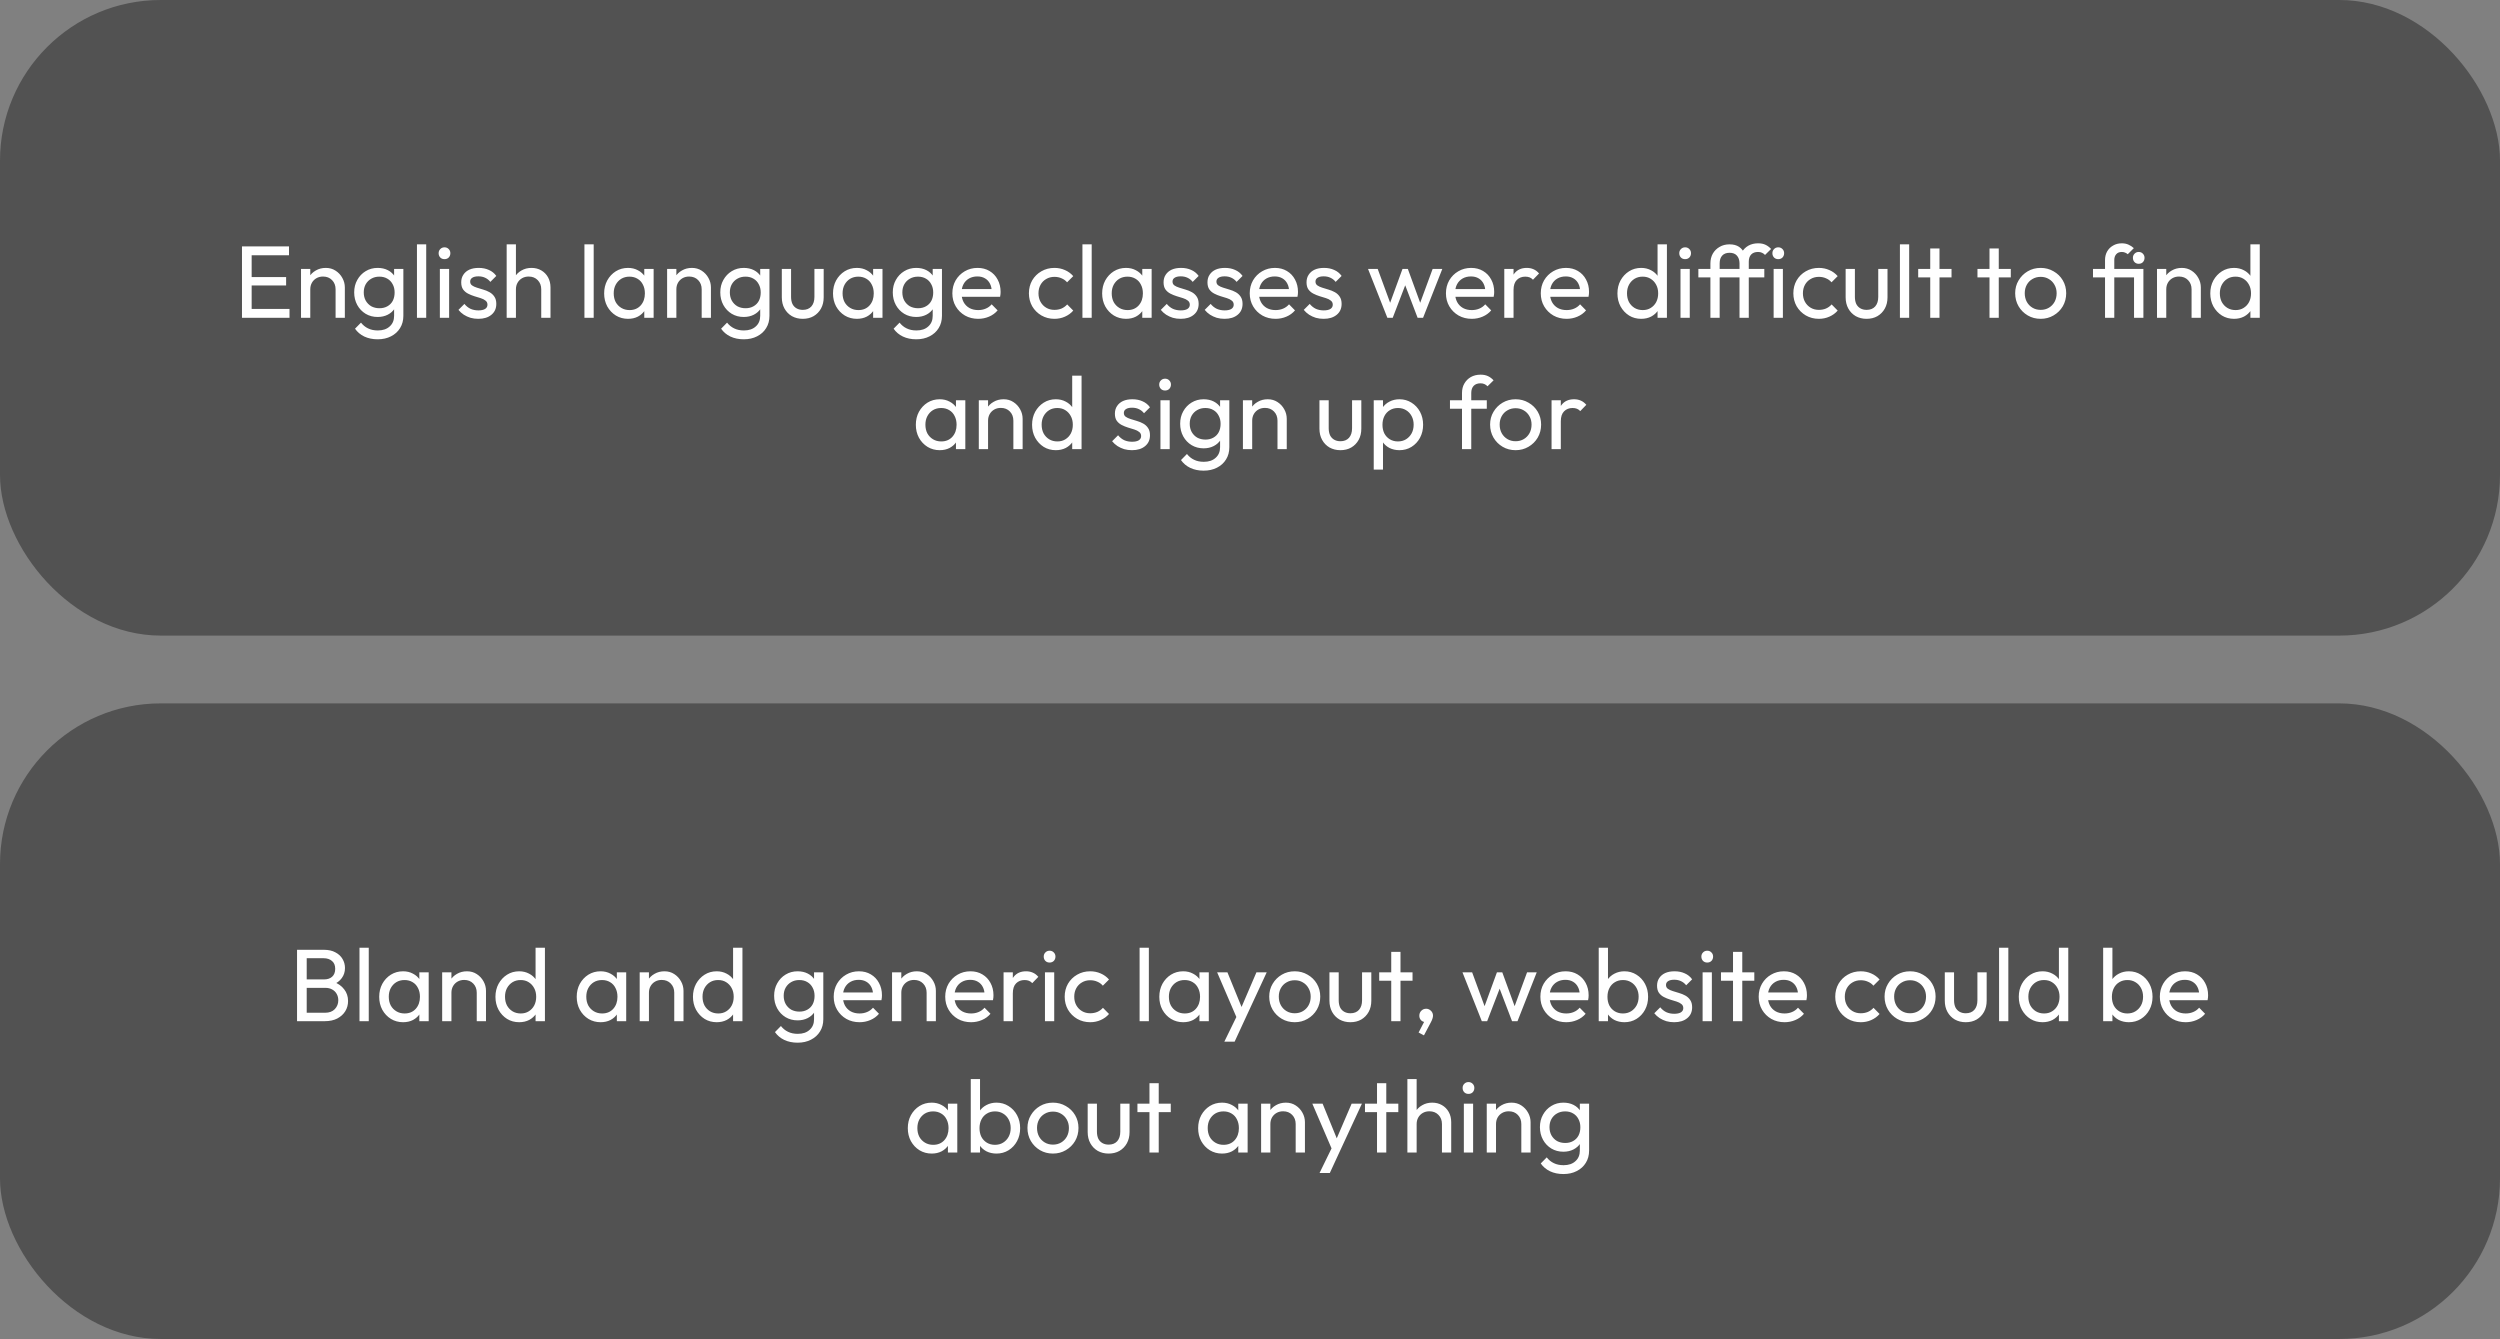 <svg xmlns="http://www.w3.org/2000/svg" width="590" height="316" viewBox="0 0 590 316" fill="none"><rect x="0" y="0" width="590" height="316" fill="#808080" stroke="none"/><rect width="590" height="150" rx="37.935" fill="#252525" fill-opacity="0.5"></rect><path d="M57.108 75V58.151H59.39V75H57.108ZM58.662 75V72.912H68.325V75H58.662ZM58.662 67.376V65.386H67.524V67.376H58.662ZM58.662 60.239V58.151H68.204V60.239H58.662ZM79.198 75V68.275C79.198 67.401 78.923 66.68 78.373 66.114C77.822 65.547 77.11 65.264 76.236 65.264C75.653 65.264 75.135 65.394 74.682 65.653C74.229 65.912 73.873 66.268 73.614 66.721C73.355 67.174 73.225 67.692 73.225 68.275L72.327 67.765C72.327 66.891 72.521 66.114 72.91 65.434C73.298 64.754 73.841 64.22 74.537 63.832C75.233 63.427 76.017 63.225 76.891 63.225C77.766 63.225 78.534 63.443 79.198 63.88C79.878 64.317 80.412 64.892 80.8 65.604C81.189 66.3 81.383 67.045 81.383 67.838V75H79.198ZM71.04 75V63.468H73.225V75H71.04ZM89.124 80.074C87.943 80.074 86.891 79.856 85.968 79.419C85.062 78.982 84.333 78.367 83.783 77.573L85.191 76.141C85.661 76.74 86.219 77.193 86.866 77.501C87.514 77.824 88.283 77.986 89.173 77.986C90.355 77.986 91.285 77.671 91.965 77.039C92.661 76.424 93.009 75.591 93.009 74.539V71.674L93.397 69.076L93.009 66.502V63.468H95.194V74.539C95.194 75.639 94.935 76.602 94.417 77.428C93.915 78.253 93.203 78.901 92.281 79.37C91.374 79.84 90.322 80.074 89.124 80.074ZM89.124 74.806C88.072 74.806 87.125 74.555 86.284 74.053C85.458 73.551 84.803 72.864 84.317 71.989C83.832 71.099 83.589 70.104 83.589 69.003C83.589 67.903 83.832 66.923 84.317 66.065C84.803 65.191 85.458 64.504 86.284 64.002C87.125 63.484 88.072 63.225 89.124 63.225C90.031 63.225 90.832 63.403 91.528 63.759C92.224 64.115 92.774 64.617 93.179 65.264C93.6 65.895 93.826 66.64 93.859 67.498V70.557C93.81 71.399 93.576 72.143 93.155 72.791C92.75 73.422 92.2 73.916 91.504 74.272C90.808 74.628 90.015 74.806 89.124 74.806ZM89.561 72.742C90.274 72.742 90.897 72.588 91.431 72.281C91.981 71.973 92.402 71.544 92.693 70.994C92.985 70.427 93.13 69.772 93.13 69.027C93.13 68.283 92.977 67.635 92.669 67.085C92.378 66.519 91.965 66.082 91.431 65.774C90.897 65.45 90.266 65.288 89.537 65.288C88.809 65.288 88.169 65.45 87.619 65.774C87.069 66.082 86.632 66.519 86.308 67.085C86.001 67.635 85.847 68.275 85.847 69.003C85.847 69.731 86.001 70.379 86.308 70.945C86.632 71.512 87.069 71.957 87.619 72.281C88.186 72.588 88.833 72.742 89.561 72.742ZM98.401 75V57.665H100.586V75H98.401ZM103.808 75V63.468H105.993V75H103.808ZM104.9 61.161C104.496 61.161 104.164 61.032 103.905 60.773C103.646 60.498 103.516 60.158 103.516 59.753C103.516 59.364 103.646 59.041 103.905 58.782C104.164 58.507 104.496 58.369 104.9 58.369C105.305 58.369 105.637 58.507 105.896 58.782C106.155 59.041 106.284 59.364 106.284 59.753C106.284 60.158 106.155 60.498 105.896 60.773C105.637 61.032 105.305 61.161 104.9 61.161ZM112.879 75.243C112.232 75.243 111.617 75.162 111.034 75C110.467 74.822 109.941 74.579 109.456 74.272C108.97 73.948 108.549 73.568 108.193 73.13L109.601 71.722C110.022 72.24 110.508 72.629 111.058 72.888C111.608 73.13 112.223 73.252 112.903 73.252C113.583 73.252 114.109 73.139 114.481 72.912C114.854 72.669 115.04 72.337 115.04 71.917C115.04 71.496 114.886 71.172 114.579 70.945C114.287 70.703 113.907 70.508 113.437 70.363C112.968 70.201 112.466 70.047 111.932 69.901C111.414 69.74 110.921 69.537 110.451 69.294C109.982 69.052 109.593 68.72 109.286 68.299C108.994 67.878 108.849 67.32 108.849 66.624C108.849 65.928 109.019 65.329 109.359 64.827C109.698 64.309 110.168 63.913 110.767 63.638C111.382 63.362 112.118 63.225 112.976 63.225C113.883 63.225 114.684 63.387 115.38 63.71C116.092 64.018 116.675 64.487 117.128 65.119L115.72 66.527C115.396 66.106 114.991 65.782 114.506 65.556C114.036 65.329 113.502 65.216 112.903 65.216C112.272 65.216 111.786 65.329 111.447 65.556C111.123 65.766 110.961 66.065 110.961 66.454C110.961 66.842 111.107 67.142 111.398 67.352C111.689 67.563 112.07 67.741 112.539 67.886C113.025 68.032 113.526 68.186 114.044 68.348C114.562 68.493 115.056 68.696 115.525 68.955C115.995 69.214 116.375 69.562 116.666 69.999C116.974 70.436 117.128 71.01 117.128 71.722C117.128 72.807 116.739 73.665 115.962 74.296C115.202 74.927 114.174 75.243 112.879 75.243ZM127.732 75V68.275C127.732 67.401 127.457 66.68 126.906 66.114C126.356 65.547 125.644 65.264 124.77 65.264C124.187 65.264 123.669 65.394 123.216 65.653C122.763 65.912 122.407 66.268 122.148 66.721C121.889 67.174 121.759 67.692 121.759 68.275L120.861 67.765C120.861 66.891 121.055 66.114 121.444 65.434C121.832 64.754 122.374 64.22 123.07 63.832C123.766 63.427 124.551 63.225 125.425 63.225C126.299 63.225 127.068 63.419 127.732 63.807C128.411 64.196 128.946 64.738 129.334 65.434C129.723 66.13 129.917 66.931 129.917 67.838V75H127.732ZM119.574 75V57.665H121.759V75H119.574ZM137.925 75V57.665H140.11V75H137.925ZM148.212 75.243C147.16 75.243 146.205 74.984 145.347 74.466C144.489 73.932 143.809 73.212 143.307 72.305C142.822 71.399 142.579 70.379 142.579 69.246C142.579 68.113 142.822 67.093 143.307 66.187C143.809 65.28 144.481 64.56 145.323 64.026C146.18 63.492 147.143 63.225 148.212 63.225C149.086 63.225 149.863 63.411 150.542 63.783C151.238 64.139 151.797 64.641 152.218 65.288C152.639 65.92 152.873 66.656 152.922 67.498V70.97C152.873 71.795 152.639 72.532 152.218 73.179C151.813 73.826 151.263 74.336 150.567 74.709C149.887 75.065 149.102 75.243 148.212 75.243ZM148.576 73.179C149.66 73.179 150.534 72.815 151.198 72.087C151.862 71.342 152.193 70.395 152.193 69.246C152.193 68.453 152.04 67.765 151.732 67.182C151.441 66.583 151.02 66.122 150.47 65.798C149.919 65.459 149.28 65.288 148.552 65.288C147.823 65.288 147.176 65.459 146.609 65.798C146.059 66.138 145.622 66.608 145.298 67.207C144.991 67.789 144.837 68.461 144.837 69.222C144.837 69.999 144.991 70.686 145.298 71.285C145.622 71.868 146.067 72.329 146.634 72.669C147.2 73.009 147.848 73.179 148.576 73.179ZM152.048 75V71.892L152.461 69.076L152.048 66.284V63.468H154.257V75H152.048ZM165.596 75V68.275C165.596 67.401 165.321 66.68 164.771 66.114C164.22 65.547 163.508 65.264 162.634 65.264C162.051 65.264 161.533 65.394 161.08 65.653C160.627 65.912 160.271 66.268 160.012 66.721C159.753 67.174 159.623 67.692 159.623 68.275L158.725 67.765C158.725 66.891 158.919 66.114 159.308 65.434C159.696 64.754 160.239 64.22 160.935 63.832C161.631 63.427 162.416 63.225 163.29 63.225C164.164 63.225 164.932 63.443 165.596 63.88C166.276 64.317 166.81 64.892 167.198 65.604C167.587 66.3 167.781 67.045 167.781 67.838V75H165.596ZM157.438 75V63.468H159.623V75H157.438ZM175.522 80.074C174.341 80.074 173.289 79.856 172.366 79.419C171.46 78.982 170.731 78.367 170.181 77.573L171.589 76.141C172.059 76.74 172.617 77.193 173.265 77.501C173.912 77.824 174.681 77.986 175.571 77.986C176.753 77.986 177.683 77.671 178.363 77.039C179.059 76.424 179.407 75.591 179.407 74.539V71.674L179.795 69.076L179.407 66.502V63.468H181.592V74.539C181.592 75.639 181.333 76.602 180.815 77.428C180.313 78.253 179.601 78.901 178.679 79.37C177.772 79.84 176.72 80.074 175.522 80.074ZM175.522 74.806C174.47 74.806 173.523 74.555 172.682 74.053C171.856 73.551 171.201 72.864 170.715 71.989C170.23 71.099 169.987 70.104 169.987 69.003C169.987 67.903 170.23 66.923 170.715 66.065C171.201 65.191 171.856 64.504 172.682 64.002C173.523 63.484 174.47 63.225 175.522 63.225C176.429 63.225 177.23 63.403 177.926 63.759C178.622 64.115 179.172 64.617 179.577 65.264C179.998 65.895 180.224 66.64 180.257 67.498V70.557C180.208 71.399 179.974 72.143 179.553 72.791C179.148 73.422 178.598 73.916 177.902 74.272C177.206 74.628 176.413 74.806 175.522 74.806ZM175.959 72.742C176.672 72.742 177.295 72.588 177.829 72.281C178.379 71.973 178.8 71.544 179.091 70.994C179.383 70.427 179.528 69.772 179.528 69.027C179.528 68.283 179.375 67.635 179.067 67.085C178.776 66.519 178.363 66.082 177.829 65.774C177.295 65.45 176.664 65.288 175.935 65.288C175.207 65.288 174.567 65.45 174.017 65.774C173.467 66.082 173.03 66.519 172.706 67.085C172.399 67.635 172.245 68.275 172.245 69.003C172.245 69.731 172.399 70.379 172.706 70.945C173.03 71.512 173.467 71.957 174.017 72.281C174.584 72.588 175.231 72.742 175.959 72.742ZM189.437 75.243C188.498 75.243 187.648 75.032 186.887 74.612C186.143 74.174 185.56 73.576 185.139 72.815C184.718 72.054 184.508 71.172 184.508 70.168V63.468H186.693V70.071C186.693 70.703 186.798 71.253 187.009 71.722C187.235 72.176 187.559 72.524 187.98 72.766C188.401 73.009 188.894 73.13 189.461 73.13C190.319 73.13 190.99 72.864 191.476 72.329C191.962 71.779 192.204 71.026 192.204 70.071V63.468H194.389V70.168C194.389 71.172 194.179 72.054 193.758 72.815C193.337 73.576 192.755 74.174 192.01 74.612C191.282 75.032 190.424 75.243 189.437 75.243ZM202.222 75.243C201.17 75.243 200.215 74.984 199.357 74.466C198.5 73.932 197.82 73.212 197.318 72.305C196.833 71.399 196.59 70.379 196.59 69.246C196.59 68.113 196.833 67.093 197.318 66.187C197.82 65.28 198.492 64.56 199.333 64.026C200.191 63.492 201.154 63.225 202.222 63.225C203.096 63.225 203.873 63.411 204.553 63.783C205.249 64.139 205.808 64.641 206.228 65.288C206.649 65.92 206.884 66.656 206.932 67.498V70.97C206.884 71.795 206.649 72.532 206.228 73.179C205.824 73.826 205.273 74.336 204.577 74.709C203.898 75.065 203.113 75.243 202.222 75.243ZM202.587 73.179C203.671 73.179 204.545 72.815 205.209 72.087C205.872 71.342 206.204 70.395 206.204 69.246C206.204 68.453 206.05 67.765 205.743 67.182C205.451 66.583 205.031 66.122 204.48 65.798C203.93 65.459 203.291 65.288 202.562 65.288C201.834 65.288 201.186 65.459 200.62 65.798C200.07 66.138 199.633 66.608 199.309 67.207C199.001 67.789 198.848 68.461 198.848 69.222C198.848 69.999 199.001 70.686 199.309 71.285C199.633 71.868 200.078 72.329 200.644 72.669C201.211 73.009 201.858 73.179 202.587 73.179ZM206.058 75V71.892L206.471 69.076L206.058 66.284V63.468H208.268V75H206.058ZM216.232 80.074C215.05 80.074 213.998 79.856 213.076 79.419C212.169 78.982 211.441 78.367 210.891 77.573L212.299 76.141C212.768 76.74 213.327 77.193 213.974 77.501C214.621 77.824 215.39 77.986 216.281 77.986C217.462 77.986 218.393 77.671 219.073 77.039C219.769 76.424 220.117 75.591 220.117 74.539V71.674L220.505 69.076L220.117 66.502V63.468H222.302V74.539C222.302 75.639 222.043 76.602 221.525 77.428C221.023 78.253 220.311 78.901 219.388 79.37C218.482 79.84 217.43 80.074 216.232 80.074ZM216.232 74.806C215.18 74.806 214.233 74.555 213.391 74.053C212.566 73.551 211.91 72.864 211.425 71.989C210.939 71.099 210.696 70.104 210.696 69.003C210.696 67.903 210.939 66.923 211.425 66.065C211.91 65.191 212.566 64.504 213.391 64.002C214.233 63.484 215.18 63.225 216.232 63.225C217.138 63.225 217.94 63.403 218.636 63.759C219.332 64.115 219.882 64.617 220.286 65.264C220.707 65.895 220.934 66.64 220.966 67.498V70.557C220.918 71.399 220.683 72.143 220.262 72.791C219.858 73.422 219.307 73.916 218.611 74.272C217.915 74.628 217.122 74.806 216.232 74.806ZM216.669 72.742C217.381 72.742 218.004 72.588 218.538 72.281C219.089 71.973 219.51 71.544 219.801 70.994C220.092 70.427 220.238 69.772 220.238 69.027C220.238 68.283 220.084 67.635 219.777 67.085C219.485 66.519 219.073 66.082 218.538 65.774C218.004 65.45 217.373 65.288 216.645 65.288C215.916 65.288 215.277 65.45 214.727 65.774C214.176 66.082 213.739 66.519 213.416 67.085C213.108 67.635 212.954 68.275 212.954 69.003C212.954 69.731 213.108 70.379 213.416 70.945C213.739 71.512 214.176 71.957 214.727 72.281C215.293 72.588 215.941 72.742 216.669 72.742ZM230.85 75.243C229.701 75.243 228.665 74.984 227.743 74.466C226.82 73.932 226.092 73.212 225.557 72.305C225.023 71.399 224.756 70.371 224.756 69.222C224.756 68.089 225.015 67.069 225.533 66.162C226.067 65.256 226.779 64.544 227.67 64.026C228.576 63.492 229.588 63.225 230.705 63.225C231.773 63.225 232.712 63.468 233.521 63.953C234.346 64.439 234.986 65.111 235.439 65.968C235.908 66.826 236.143 67.797 236.143 68.882C236.143 69.044 236.135 69.222 236.119 69.416C236.102 69.594 236.07 69.804 236.022 70.047H226.286V68.226H234.856L234.055 68.93C234.055 68.153 233.917 67.498 233.642 66.964C233.367 66.413 232.979 65.993 232.477 65.701C231.975 65.394 231.368 65.24 230.656 65.24C229.911 65.24 229.256 65.402 228.689 65.725C228.123 66.049 227.686 66.502 227.378 67.085C227.071 67.668 226.917 68.356 226.917 69.149C226.917 69.958 227.079 70.67 227.403 71.285C227.726 71.884 228.188 72.354 228.786 72.694C229.385 73.017 230.073 73.179 230.85 73.179C231.498 73.179 232.088 73.066 232.623 72.839C233.173 72.613 233.642 72.273 234.031 71.82L235.439 73.252C234.889 73.899 234.209 74.393 233.399 74.733C232.606 75.073 231.757 75.243 230.85 75.243ZM248.844 75.243C247.711 75.243 246.683 74.976 245.761 74.442C244.854 73.907 244.134 73.187 243.6 72.281C243.082 71.358 242.823 70.338 242.823 69.222C242.823 68.089 243.082 67.069 243.6 66.162C244.134 65.256 244.854 64.544 245.761 64.026C246.683 63.492 247.711 63.225 248.844 63.225C249.734 63.225 250.56 63.395 251.321 63.735C252.081 64.058 252.737 64.536 253.287 65.167L251.83 66.624C251.474 66.203 251.037 65.887 250.519 65.677C250.018 65.45 249.459 65.337 248.844 65.337C248.116 65.337 247.468 65.507 246.902 65.847C246.335 66.171 245.89 66.624 245.567 67.207C245.243 67.789 245.081 68.461 245.081 69.222C245.081 69.982 245.243 70.654 245.567 71.237C245.89 71.82 246.335 72.281 246.902 72.621C247.468 72.961 248.116 73.13 248.844 73.13C249.459 73.13 250.018 73.025 250.519 72.815C251.037 72.588 251.482 72.265 251.855 71.844L253.287 73.3C252.753 73.916 252.097 74.393 251.321 74.733C250.56 75.073 249.734 75.243 248.844 75.243ZM255.454 75V57.665H257.639V75H255.454ZM265.741 75.243C264.689 75.243 263.734 74.984 262.876 74.466C262.018 73.932 261.338 73.212 260.836 72.305C260.351 71.399 260.108 70.379 260.108 69.246C260.108 68.113 260.351 67.093 260.836 66.187C261.338 65.28 262.01 64.56 262.851 64.026C263.709 63.492 264.672 63.225 265.741 63.225C266.615 63.225 267.392 63.411 268.071 63.783C268.767 64.139 269.326 64.641 269.747 65.288C270.167 65.92 270.402 66.656 270.451 67.498V70.97C270.402 71.795 270.167 72.532 269.747 73.179C269.342 73.826 268.792 74.336 268.096 74.709C267.416 75.065 266.631 75.243 265.741 75.243ZM266.105 73.179C267.189 73.179 268.063 72.815 268.727 72.087C269.39 71.342 269.722 70.395 269.722 69.246C269.722 68.453 269.569 67.765 269.261 67.182C268.97 66.583 268.549 66.122 267.999 65.798C267.448 65.459 266.809 65.288 266.08 65.288C265.352 65.288 264.705 65.459 264.138 65.798C263.588 66.138 263.151 66.608 262.827 67.207C262.52 67.789 262.366 68.461 262.366 69.222C262.366 69.999 262.52 70.686 262.827 71.285C263.151 71.868 263.596 72.329 264.162 72.669C264.729 73.009 265.376 73.179 266.105 73.179ZM269.577 75V71.892L269.989 69.076L269.577 66.284V63.468H271.786V75H269.577ZM278.633 75.243C277.986 75.243 277.371 75.162 276.788 75C276.222 74.822 275.696 74.579 275.21 74.272C274.724 73.948 274.304 73.568 273.948 73.13L275.356 71.722C275.777 72.24 276.262 72.629 276.812 72.888C277.363 73.13 277.978 73.252 278.658 73.252C279.337 73.252 279.863 73.139 280.236 72.912C280.608 72.669 280.794 72.337 280.794 71.917C280.794 71.496 280.64 71.172 280.333 70.945C280.042 70.703 279.661 70.508 279.192 70.363C278.722 70.201 278.221 70.047 277.686 69.901C277.169 69.74 276.675 69.537 276.205 69.294C275.736 69.052 275.348 68.72 275.04 68.299C274.749 67.878 274.603 67.32 274.603 66.624C274.603 65.928 274.773 65.329 275.113 64.827C275.453 64.309 275.922 63.913 276.521 63.638C277.136 63.362 277.873 63.225 278.73 63.225C279.637 63.225 280.438 63.387 281.134 63.71C281.846 64.018 282.429 64.487 282.882 65.119L281.474 66.527C281.15 66.106 280.746 65.782 280.26 65.556C279.791 65.329 279.257 65.216 278.658 65.216C278.026 65.216 277.541 65.329 277.201 65.556C276.877 65.766 276.715 66.065 276.715 66.454C276.715 66.842 276.861 67.142 277.152 67.352C277.444 67.563 277.824 67.741 278.293 67.886C278.779 68.032 279.281 68.186 279.799 68.348C280.317 68.493 280.81 68.696 281.28 68.955C281.749 69.214 282.129 69.562 282.421 69.999C282.728 70.436 282.882 71.01 282.882 71.722C282.882 72.807 282.494 73.665 281.717 74.296C280.956 74.927 279.928 75.243 278.633 75.243ZM288.994 75.243C288.347 75.243 287.732 75.162 287.149 75C286.583 74.822 286.057 74.579 285.571 74.272C285.086 73.948 284.665 73.568 284.309 73.13L285.717 71.722C286.138 72.24 286.623 72.629 287.174 72.888C287.724 73.13 288.339 73.252 289.019 73.252C289.699 73.252 290.225 73.139 290.597 72.912C290.969 72.669 291.155 72.337 291.155 71.917C291.155 71.496 291.002 71.172 290.694 70.945C290.403 70.703 290.022 70.508 289.553 70.363C289.084 70.201 288.582 70.047 288.048 69.901C287.53 69.74 287.036 69.537 286.567 69.294C286.097 69.052 285.709 68.72 285.401 68.299C285.11 67.878 284.964 67.32 284.964 66.624C284.964 65.928 285.134 65.329 285.474 64.827C285.814 64.309 286.283 63.913 286.882 63.638C287.497 63.362 288.234 63.225 289.092 63.225C289.998 63.225 290.799 63.387 291.495 63.71C292.207 64.018 292.79 64.487 293.243 65.119L291.835 66.527C291.511 66.106 291.107 65.782 290.621 65.556C290.152 65.329 289.618 65.216 289.019 65.216C288.388 65.216 287.902 65.329 287.562 65.556C287.238 65.766 287.076 66.065 287.076 66.454C287.076 66.842 287.222 67.142 287.513 67.352C287.805 67.563 288.185 67.741 288.655 67.886C289.14 68.032 289.642 68.186 290.16 68.348C290.678 68.493 291.171 68.696 291.641 68.955C292.11 69.214 292.491 69.562 292.782 69.999C293.089 70.436 293.243 71.01 293.243 71.722C293.243 72.807 292.855 73.665 292.078 74.296C291.317 74.927 290.289 75.243 288.994 75.243ZM301.031 75.243C299.882 75.243 298.846 74.984 297.923 74.466C297.001 73.932 296.272 73.212 295.738 72.305C295.204 71.399 294.937 70.371 294.937 69.222C294.937 68.089 295.196 67.069 295.714 66.162C296.248 65.256 296.96 64.544 297.85 64.026C298.757 63.492 299.768 63.225 300.885 63.225C301.953 63.225 302.892 63.468 303.701 63.953C304.527 64.439 305.166 65.111 305.62 65.968C306.089 66.826 306.324 67.797 306.324 68.882C306.324 69.044 306.316 69.222 306.299 69.416C306.283 69.594 306.251 69.804 306.202 70.047H296.466V68.226H305.037L304.236 68.93C304.236 68.153 304.098 67.498 303.823 66.964C303.548 66.413 303.159 65.993 302.658 65.701C302.156 65.394 301.549 65.24 300.837 65.24C300.092 65.24 299.437 65.402 298.87 65.725C298.304 66.049 297.867 66.502 297.559 67.085C297.251 67.668 297.098 68.356 297.098 69.149C297.098 69.958 297.26 70.67 297.583 71.285C297.907 71.884 298.368 72.354 298.967 72.694C299.566 73.017 300.254 73.179 301.031 73.179C301.678 73.179 302.269 73.066 302.803 72.839C303.354 72.613 303.823 72.273 304.211 71.82L305.62 73.252C305.069 73.899 304.389 74.393 303.58 74.733C302.787 75.073 301.937 75.243 301.031 75.243ZM312.372 75.243C311.725 75.243 311.11 75.162 310.527 75C309.961 74.822 309.435 74.579 308.949 74.272C308.463 73.948 308.043 73.568 307.686 73.13L309.095 71.722C309.515 72.24 310.001 72.629 310.551 72.888C311.102 73.13 311.717 73.252 312.397 73.252C313.076 73.252 313.602 73.139 313.975 72.912C314.347 72.669 314.533 72.337 314.533 71.917C314.533 71.496 314.379 71.172 314.072 70.945C313.78 70.703 313.4 70.508 312.931 70.363C312.461 70.201 311.96 70.047 311.425 69.901C310.907 69.74 310.414 69.537 309.944 69.294C309.475 69.052 309.087 68.72 308.779 68.299C308.488 67.878 308.342 67.32 308.342 66.624C308.342 65.928 308.512 65.329 308.852 64.827C309.192 64.309 309.661 63.913 310.26 63.638C310.875 63.362 311.612 63.225 312.469 63.225C313.376 63.225 314.177 63.387 314.873 63.71C315.585 64.018 316.168 64.487 316.621 65.119L315.213 66.527C314.889 66.106 314.484 65.782 313.999 65.556C313.53 65.329 312.995 65.216 312.397 65.216C311.765 65.216 311.28 65.329 310.94 65.556C310.616 65.766 310.454 66.065 310.454 66.454C310.454 66.842 310.6 67.142 310.891 67.352C311.183 67.563 311.563 67.741 312.032 67.886C312.518 68.032 313.02 68.186 313.538 68.348C314.056 68.493 314.549 68.696 315.019 68.955C315.488 69.214 315.868 69.562 316.16 69.999C316.467 70.436 316.621 71.01 316.621 71.722C316.621 72.807 316.233 73.665 315.456 74.296C314.695 74.927 313.667 75.243 312.372 75.243ZM327.419 75L322.855 63.468H325.137L328.439 72.451H327.711L330.988 63.468H332.251L335.528 72.451H334.8L338.102 63.468H340.384L335.844 75H334.557L331.231 66.284H332.032L328.682 75H327.419ZM347.336 75.243C346.187 75.243 345.151 74.984 344.228 74.466C343.306 73.932 342.577 73.212 342.043 72.305C341.509 71.399 341.242 70.371 341.242 69.222C341.242 68.089 341.501 67.069 342.019 66.162C342.553 65.256 343.265 64.544 344.155 64.026C345.062 63.492 346.073 63.225 347.19 63.225C348.258 63.225 349.197 63.468 350.007 63.953C350.832 64.439 351.471 65.111 351.925 65.968C352.394 66.826 352.629 67.797 352.629 68.882C352.629 69.044 352.621 69.222 352.604 69.416C352.588 69.594 352.556 69.804 352.507 70.047H342.771V68.226H351.342L350.541 68.93C350.541 68.153 350.403 67.498 350.128 66.964C349.853 66.413 349.464 65.993 348.963 65.701C348.461 65.394 347.854 65.24 347.142 65.24C346.397 65.24 345.742 65.402 345.175 65.725C344.609 66.049 344.172 66.502 343.864 67.085C343.556 67.668 343.403 68.356 343.403 69.149C343.403 69.958 343.565 70.67 343.888 71.285C344.212 71.884 344.673 72.354 345.272 72.694C345.871 73.017 346.559 73.179 347.336 73.179C347.983 73.179 348.574 73.066 349.108 72.839C349.659 72.613 350.128 72.273 350.516 71.82L351.925 73.252C351.374 73.899 350.694 74.393 349.885 74.733C349.092 75.073 348.242 75.243 347.336 75.243ZM355.011 75V63.468H357.196V75H355.011ZM357.196 68.421L356.371 68.056C356.371 66.583 356.711 65.41 357.39 64.536C358.07 63.662 359.05 63.225 360.328 63.225C360.911 63.225 361.437 63.33 361.906 63.54C362.376 63.735 362.813 64.067 363.217 64.536L361.785 66.017C361.542 65.758 361.275 65.572 360.984 65.459C360.692 65.345 360.352 65.288 359.964 65.288C359.155 65.288 358.491 65.547 357.973 66.065C357.455 66.583 357.196 67.368 357.196 68.421ZM369.718 75.243C368.569 75.243 367.533 74.984 366.61 74.466C365.687 73.932 364.959 73.212 364.425 72.305C363.891 71.399 363.624 70.371 363.624 69.222C363.624 68.089 363.883 67.069 364.401 66.162C364.935 65.256 365.647 64.544 366.537 64.026C367.444 63.492 368.455 63.225 369.572 63.225C370.64 63.225 371.579 63.468 372.388 63.953C373.214 64.439 373.853 65.111 374.306 65.968C374.776 66.826 375.011 67.797 375.011 68.882C375.011 69.044 375.002 69.222 374.986 69.416C374.97 69.594 374.938 69.804 374.889 70.047H365.153V68.226H373.724L372.923 68.93C372.923 68.153 372.785 67.498 372.51 66.964C372.235 66.413 371.846 65.993 371.344 65.701C370.843 65.394 370.236 65.24 369.524 65.24C368.779 65.24 368.123 65.402 367.557 65.725C366.99 66.049 366.553 66.502 366.246 67.085C365.938 67.668 365.785 68.356 365.785 69.149C365.785 69.958 365.946 70.67 366.27 71.285C366.594 71.884 367.055 72.354 367.654 72.694C368.253 73.017 368.941 73.179 369.718 73.179C370.365 73.179 370.956 73.066 371.49 72.839C372.04 72.613 372.51 72.273 372.898 71.82L374.306 73.252C373.756 73.899 373.076 74.393 372.267 74.733C371.474 75.073 370.624 75.243 369.718 75.243ZM387.323 75.243C386.255 75.243 385.3 74.984 384.458 74.466C383.617 73.932 382.945 73.212 382.443 72.305C381.958 71.399 381.715 70.379 381.715 69.246C381.715 68.113 381.958 67.093 382.443 66.187C382.945 65.28 383.617 64.56 384.458 64.026C385.3 63.492 386.255 63.225 387.323 63.225C388.181 63.225 388.958 63.411 389.654 63.783C390.35 64.139 390.908 64.641 391.329 65.288C391.766 65.92 392.009 66.656 392.058 67.498V70.97C392.009 71.795 391.774 72.532 391.354 73.179C390.933 73.826 390.374 74.336 389.678 74.709C388.982 75.065 388.197 75.243 387.323 75.243ZM387.687 73.179C388.416 73.179 389.047 73.009 389.581 72.669C390.131 72.329 390.56 71.868 390.868 71.285C391.175 70.686 391.329 70.007 391.329 69.246C391.329 68.453 391.167 67.765 390.844 67.182C390.536 66.6 390.107 66.138 389.557 65.798C389.023 65.459 388.391 65.288 387.663 65.288C386.935 65.288 386.295 65.459 385.745 65.798C385.195 66.138 384.758 66.608 384.434 67.207C384.127 67.789 383.973 68.461 383.973 69.222C383.973 69.999 384.127 70.686 384.434 71.285C384.758 71.868 385.195 72.329 385.745 72.669C386.312 73.009 386.959 73.179 387.687 73.179ZM393.393 75H391.184V71.892L391.596 69.076L391.184 66.284V57.665H393.393V75ZM396.598 75V63.468H398.784V75H396.598ZM397.691 61.161C397.286 61.161 396.955 61.032 396.696 60.773C396.437 60.498 396.307 60.158 396.307 59.753C396.307 59.364 396.437 59.041 396.696 58.782C396.955 58.507 397.286 58.369 397.691 58.369C398.096 58.369 398.427 58.507 398.686 58.782C398.945 59.041 399.075 59.364 399.075 59.753C399.075 60.158 398.945 60.498 398.686 60.773C398.427 61.032 398.096 61.161 397.691 61.161ZM403.655 75V62.205C403.655 61.315 403.841 60.538 404.213 59.874C404.602 59.195 405.136 58.66 405.815 58.272C406.495 57.867 407.28 57.665 408.17 57.665C409.077 57.665 409.821 57.859 410.404 58.248C410.987 58.636 411.416 59.17 411.691 59.85C411.982 60.514 412.128 61.274 412.128 62.132L410.526 62.108C410.509 61.364 410.307 60.773 409.919 60.336C409.53 59.883 408.947 59.656 408.17 59.656C407.41 59.656 406.827 59.883 406.422 60.336C406.034 60.773 405.84 61.38 405.84 62.157V75H403.655ZM400.814 65.459V63.468H416.377V65.459H400.814ZM410.526 75V61.744C410.526 60.886 410.712 60.141 411.084 59.51C411.456 58.863 411.966 58.353 412.613 57.981C413.277 57.608 414.046 57.422 414.92 57.422C415.584 57.422 416.158 57.535 416.644 57.762C417.129 57.989 417.574 58.321 417.979 58.758L416.547 60.166C416.336 59.939 416.102 59.769 415.843 59.656C415.584 59.526 415.268 59.462 414.896 59.462C414.2 59.462 413.657 59.664 413.269 60.069C412.897 60.473 412.711 61.032 412.711 61.744V75H410.526ZM418.577 75V63.468H420.762V75H418.577ZM419.67 61.161C419.265 61.161 418.933 61.032 418.674 60.773C418.415 60.498 418.286 60.158 418.286 59.753C418.286 59.364 418.415 59.041 418.674 58.782C418.933 58.507 419.265 58.369 419.67 58.369C420.075 58.369 420.406 58.507 420.665 58.782C420.924 59.041 421.054 59.364 421.054 59.753C421.054 60.158 420.924 60.498 420.665 60.773C420.406 61.032 420.075 61.161 419.67 61.161ZM429.251 75.243C428.118 75.243 427.09 74.976 426.168 74.442C425.261 73.907 424.541 73.187 424.007 72.281C423.489 71.358 423.23 70.338 423.23 69.222C423.23 68.089 423.489 67.069 424.007 66.162C424.541 65.256 425.261 64.544 426.168 64.026C427.09 63.492 428.118 63.225 429.251 63.225C430.141 63.225 430.967 63.395 431.727 63.735C432.488 64.058 433.144 64.536 433.694 65.167L432.237 66.624C431.881 66.203 431.444 65.887 430.926 65.677C430.425 65.45 429.866 65.337 429.251 65.337C428.523 65.337 427.875 65.507 427.309 65.847C426.742 66.171 426.297 66.624 425.973 67.207C425.65 67.789 425.488 68.461 425.488 69.222C425.488 69.982 425.65 70.654 425.973 71.237C426.297 71.82 426.742 72.281 427.309 72.621C427.875 72.961 428.523 73.13 429.251 73.13C429.866 73.13 430.425 73.025 430.926 72.815C431.444 72.588 431.889 72.265 432.262 71.844L433.694 73.3C433.16 73.916 432.504 74.393 431.727 74.733C430.967 75.073 430.141 75.243 429.251 75.243ZM440.498 75.243C439.56 75.243 438.71 75.032 437.949 74.612C437.205 74.174 436.622 73.576 436.201 72.815C435.78 72.054 435.57 71.172 435.57 70.168V63.468H437.755V70.071C437.755 70.703 437.86 71.253 438.07 71.722C438.297 72.176 438.621 72.524 439.042 72.766C439.462 73.009 439.956 73.13 440.523 73.13C441.38 73.13 442.052 72.864 442.538 72.329C443.023 71.779 443.266 71.026 443.266 70.071V63.468H445.451V70.168C445.451 71.172 445.241 72.054 444.82 72.815C444.399 73.576 443.816 74.174 443.072 74.612C442.344 75.032 441.486 75.243 440.498 75.243ZM448.38 75V57.665H450.565V75H448.38ZM455.534 75V58.636H457.719V75H455.534ZM452.694 65.459V63.468H460.56V65.459H452.694ZM469.523 75V58.636H471.708V75H469.523ZM466.682 65.459V63.468H474.549V65.459H466.682ZM481.602 75.243C480.469 75.243 479.449 74.976 478.543 74.442C477.636 73.907 476.916 73.187 476.382 72.281C475.848 71.358 475.581 70.33 475.581 69.197C475.581 68.081 475.848 67.077 476.382 66.187C476.916 65.28 477.636 64.56 478.543 64.026C479.449 63.492 480.469 63.225 481.602 63.225C482.719 63.225 483.73 63.492 484.637 64.026C485.559 64.544 486.288 65.256 486.822 66.162C487.356 67.069 487.623 68.081 487.623 69.197C487.623 70.33 487.356 71.358 486.822 72.281C486.288 73.187 485.559 73.907 484.637 74.442C483.73 74.976 482.719 75.243 481.602 75.243ZM481.602 73.13C482.33 73.13 482.978 72.961 483.544 72.621C484.111 72.281 484.556 71.82 484.88 71.237C485.203 70.638 485.365 69.958 485.365 69.197C485.365 68.453 485.195 67.789 484.855 67.207C484.532 66.624 484.087 66.171 483.52 65.847C482.97 65.507 482.33 65.337 481.602 65.337C480.874 65.337 480.226 65.507 479.66 65.847C479.093 66.171 478.648 66.624 478.324 67.207C478.001 67.789 477.839 68.453 477.839 69.197C477.839 69.958 478.001 70.638 478.324 71.237C478.648 71.82 479.093 72.281 479.66 72.621C480.226 72.961 480.874 73.13 481.602 73.13ZM496.786 75V61.38C496.786 60.619 496.948 59.947 497.272 59.364C497.612 58.766 498.081 58.296 498.68 57.956C499.279 57.6 499.967 57.422 500.744 57.422C501.343 57.422 501.869 57.527 502.322 57.738C502.775 57.932 503.196 58.207 503.584 58.563L502.152 59.996C501.941 59.818 501.723 59.688 501.496 59.607C501.27 59.51 501.019 59.462 500.744 59.462C500.177 59.462 499.74 59.64 499.433 59.996C499.125 60.336 498.971 60.797 498.971 61.38V75H496.786ZM493.946 65.459V63.468H504.895V65.459H493.946ZM503.633 75V63.468H505.842V75H503.633ZM504.725 62.254C504.337 62.254 504.013 62.124 503.754 61.865C503.495 61.59 503.366 61.25 503.366 60.846C503.366 60.457 503.495 60.133 503.754 59.874C504.013 59.599 504.337 59.462 504.725 59.462C505.146 59.462 505.478 59.599 505.721 59.874C505.98 60.133 506.109 60.457 506.109 60.846C506.109 61.25 505.98 61.59 505.721 61.865C505.478 62.124 505.146 62.254 504.725 62.254ZM517.211 75V68.275C517.211 67.401 516.935 66.68 516.385 66.114C515.835 65.547 515.123 65.264 514.249 65.264C513.666 65.264 513.148 65.394 512.695 65.653C512.241 65.912 511.885 66.268 511.626 66.721C511.367 67.174 511.238 67.692 511.238 68.275L510.34 67.765C510.34 66.891 510.534 66.114 510.922 65.434C511.311 64.754 511.853 64.22 512.549 63.832C513.245 63.427 514.03 63.225 514.904 63.225C515.778 63.225 516.547 63.443 517.211 63.88C517.89 64.317 518.424 64.892 518.813 65.604C519.201 66.3 519.396 67.045 519.396 67.838V75H517.211ZM509.053 75V63.468H511.238V75H509.053ZM527.234 75.243C526.166 75.243 525.211 74.984 524.369 74.466C523.528 73.932 522.856 73.212 522.354 72.305C521.868 71.399 521.626 70.379 521.626 69.246C521.626 68.113 521.868 67.093 522.354 66.187C522.856 65.28 523.528 64.56 524.369 64.026C525.211 63.492 526.166 63.225 527.234 63.225C528.092 63.225 528.869 63.411 529.565 63.783C530.261 64.139 530.819 64.641 531.24 65.288C531.677 65.92 531.92 66.656 531.968 67.498V70.97C531.92 71.795 531.685 72.532 531.264 73.179C530.843 73.826 530.285 74.336 529.589 74.709C528.893 75.065 528.108 75.243 527.234 75.243ZM527.598 73.179C528.327 73.179 528.958 73.009 529.492 72.669C530.042 72.329 530.471 71.868 530.779 71.285C531.086 70.686 531.24 70.007 531.24 69.246C531.24 68.453 531.078 67.765 530.754 67.182C530.447 66.6 530.018 66.138 529.468 65.798C528.934 65.459 528.302 65.288 527.574 65.288C526.846 65.288 526.206 65.459 525.656 65.798C525.106 66.138 524.669 66.608 524.345 67.207C524.037 67.789 523.884 68.461 523.884 69.222C523.884 69.999 524.037 70.686 524.345 71.285C524.669 71.868 525.106 72.329 525.656 72.669C526.222 73.009 526.87 73.179 527.598 73.179ZM533.304 75H531.094V71.892L531.507 69.076L531.094 66.284V57.665H533.304V75ZM221.771 106.243C220.719 106.243 219.764 105.984 218.906 105.466C218.048 104.932 217.368 104.211 216.867 103.305C216.381 102.399 216.138 101.379 216.138 100.246C216.138 99.113 216.381 98.093 216.867 97.187C217.368 96.28 218.04 95.56 218.882 95.026C219.74 94.492 220.703 94.225 221.771 94.225C222.645 94.225 223.422 94.411 224.102 94.783C224.798 95.139 225.356 95.641 225.777 96.288C226.198 96.92 226.433 97.656 226.481 98.498V101.97C226.433 102.795 226.198 103.532 225.777 104.179C225.372 104.827 224.822 105.336 224.126 105.709C223.446 106.065 222.661 106.243 221.771 106.243ZM222.135 104.179C223.22 104.179 224.094 103.815 224.757 103.087C225.421 102.342 225.753 101.395 225.753 100.246C225.753 99.453 225.599 98.765 225.291 98.182C225 97.583 224.579 97.122 224.029 96.798C223.479 96.459 222.839 96.288 222.111 96.288C221.383 96.288 220.735 96.459 220.169 96.798C219.618 97.138 219.181 97.608 218.858 98.207C218.55 98.789 218.396 99.461 218.396 100.222C218.396 100.999 218.55 101.686 218.858 102.285C219.181 102.868 219.626 103.329 220.193 103.669C220.759 104.009 221.407 104.179 222.135 104.179ZM225.607 106V102.892L226.02 100.076L225.607 97.284V94.468H227.816V106H225.607ZM239.155 106V99.275C239.155 98.401 238.88 97.68 238.33 97.114C237.78 96.547 237.067 96.264 236.193 96.264C235.611 96.264 235.093 96.394 234.639 96.653C234.186 96.912 233.83 97.268 233.571 97.721C233.312 98.174 233.183 98.692 233.183 99.275L232.284 98.765C232.284 97.891 232.479 97.114 232.867 96.434C233.256 95.754 233.798 95.22 234.494 94.832C235.19 94.427 235.975 94.225 236.849 94.225C237.723 94.225 238.492 94.443 239.155 94.88C239.835 95.317 240.369 95.892 240.758 96.604C241.146 97.3 241.34 98.045 241.34 98.838V106H239.155ZM230.998 106V94.468H233.183V106H230.998ZM249.179 106.243C248.111 106.243 247.156 105.984 246.314 105.466C245.472 104.932 244.801 104.211 244.299 103.305C243.813 102.399 243.57 101.379 243.57 100.246C243.57 99.113 243.813 98.093 244.299 97.187C244.801 96.28 245.472 95.56 246.314 95.026C247.156 94.492 248.111 94.225 249.179 94.225C250.037 94.225 250.814 94.411 251.51 94.783C252.206 95.139 252.764 95.641 253.185 96.288C253.622 96.92 253.865 97.656 253.913 98.498V101.97C253.865 102.795 253.63 103.532 253.209 104.179C252.788 104.827 252.23 105.336 251.534 105.709C250.838 106.065 250.053 106.243 249.179 106.243ZM249.543 104.179C250.271 104.179 250.903 104.009 251.437 103.669C251.987 103.329 252.416 102.868 252.724 102.285C253.031 101.686 253.185 101.007 253.185 100.246C253.185 99.453 253.023 98.765 252.699 98.182C252.392 97.6 251.963 97.138 251.412 96.798C250.878 96.459 250.247 96.288 249.519 96.288C248.79 96.288 248.151 96.459 247.601 96.798C247.05 97.138 246.613 97.608 246.29 98.207C245.982 98.789 245.828 99.461 245.828 100.222C245.828 100.999 245.982 101.686 246.29 102.285C246.613 102.868 247.05 103.329 247.601 103.669C248.167 104.009 248.815 104.179 249.543 104.179ZM255.249 106H253.039V102.892L253.452 100.076L253.039 97.284V88.665H255.249V106ZM267.146 106.243C266.499 106.243 265.884 106.162 265.301 106C264.734 105.822 264.208 105.579 263.723 105.272C263.237 104.948 262.816 104.568 262.46 104.131L263.868 102.722C264.289 103.24 264.775 103.629 265.325 103.888C265.875 104.131 266.49 104.252 267.17 104.252C267.85 104.252 268.376 104.139 268.748 103.912C269.121 103.669 269.307 103.337 269.307 102.917C269.307 102.496 269.153 102.172 268.846 101.945C268.554 101.703 268.174 101.508 267.704 101.363C267.235 101.201 266.733 101.047 266.199 100.901C265.681 100.74 265.188 100.537 264.718 100.295C264.249 100.052 263.86 99.72 263.553 99.299C263.261 98.878 263.116 98.32 263.116 97.624C263.116 96.928 263.286 96.329 263.626 95.827C263.966 95.309 264.435 94.913 265.034 94.638C265.649 94.362 266.385 94.225 267.243 94.225C268.15 94.225 268.951 94.387 269.647 94.71C270.359 95.018 270.942 95.487 271.395 96.119L269.987 97.527C269.663 97.106 269.258 96.782 268.773 96.556C268.303 96.329 267.769 96.216 267.17 96.216C266.539 96.216 266.053 96.329 265.714 96.556C265.39 96.766 265.228 97.065 265.228 97.454C265.228 97.842 265.374 98.142 265.665 98.352C265.956 98.563 266.337 98.741 266.806 98.886C267.292 99.032 267.793 99.186 268.311 99.348C268.829 99.493 269.323 99.696 269.792 99.955C270.262 100.214 270.642 100.562 270.933 100.999C271.241 101.436 271.395 102.01 271.395 102.722C271.395 103.807 271.006 104.665 270.229 105.296C269.469 105.927 268.441 106.243 267.146 106.243ZM273.865 106V94.468H276.05V106H273.865ZM274.958 92.161C274.553 92.161 274.221 92.032 273.962 91.773C273.703 91.498 273.574 91.158 273.574 90.753C273.574 90.365 273.703 90.041 273.962 89.782C274.221 89.507 274.553 89.369 274.958 89.369C275.363 89.369 275.694 89.507 275.953 89.782C276.212 90.041 276.342 90.365 276.342 90.753C276.342 91.158 276.212 91.498 275.953 91.773C275.694 92.032 275.363 92.161 274.958 92.161ZM284.053 111.074C282.872 111.074 281.82 110.856 280.897 110.419C279.991 109.982 279.262 109.367 278.712 108.574L280.12 107.141C280.59 107.74 281.148 108.193 281.796 108.501C282.443 108.824 283.212 108.986 284.102 108.986C285.284 108.986 286.214 108.671 286.894 108.039C287.59 107.424 287.938 106.591 287.938 105.539V102.674L288.327 100.076L287.938 97.502V94.468H290.123V105.539C290.123 106.639 289.864 107.602 289.346 108.428C288.844 109.253 288.132 109.901 287.21 110.37C286.303 110.84 285.251 111.074 284.053 111.074ZM284.053 105.806C283.001 105.806 282.055 105.555 281.213 105.053C280.387 104.551 279.732 103.863 279.246 102.989C278.761 102.099 278.518 101.104 278.518 100.003C278.518 98.903 278.761 97.923 279.246 97.065C279.732 96.191 280.387 95.504 281.213 95.002C282.055 94.484 283.001 94.225 284.053 94.225C284.96 94.225 285.761 94.403 286.457 94.759C287.153 95.115 287.703 95.617 288.108 96.264C288.529 96.895 288.755 97.64 288.788 98.498V101.557C288.739 102.399 288.505 103.143 288.084 103.791C287.679 104.422 287.129 104.916 286.433 105.272C285.737 105.628 284.944 105.806 284.053 105.806ZM284.491 103.742C285.203 103.742 285.826 103.588 286.36 103.281C286.91 102.973 287.331 102.544 287.622 101.994C287.914 101.428 288.059 100.772 288.059 100.027C288.059 99.283 287.906 98.635 287.598 98.085C287.307 97.519 286.894 97.082 286.36 96.774C285.826 96.45 285.195 96.288 284.466 96.288C283.738 96.288 283.099 96.45 282.548 96.774C281.998 97.082 281.561 97.519 281.237 98.085C280.93 98.635 280.776 99.275 280.776 100.003C280.776 100.732 280.93 101.379 281.237 101.945C281.561 102.512 281.998 102.957 282.548 103.281C283.115 103.588 283.762 103.742 284.491 103.742ZM301.488 106V99.275C301.488 98.401 301.213 97.68 300.663 97.114C300.112 96.547 299.4 96.264 298.526 96.264C297.943 96.264 297.425 96.394 296.972 96.653C296.519 96.912 296.163 97.268 295.904 97.721C295.645 98.174 295.516 98.692 295.516 99.275L294.617 98.765C294.617 97.891 294.811 97.114 295.2 96.434C295.588 95.754 296.131 95.22 296.827 94.832C297.523 94.427 298.308 94.225 299.182 94.225C300.056 94.225 300.824 94.443 301.488 94.88C302.168 95.317 302.702 95.892 303.09 96.604C303.479 97.3 303.673 98.045 303.673 98.838V106H301.488ZM293.33 106V94.468H295.516V106H293.33ZM316.319 106.243C315.38 106.243 314.53 106.032 313.77 105.612C313.025 105.175 312.442 104.576 312.022 103.815C311.601 103.054 311.39 102.172 311.39 101.169V94.468H313.575V101.071C313.575 101.703 313.681 102.253 313.891 102.722C314.118 103.176 314.441 103.524 314.862 103.766C315.283 104.009 315.777 104.131 316.343 104.131C317.201 104.131 317.873 103.863 318.358 103.329C318.844 102.779 319.087 102.026 319.087 101.071V94.468H321.272V101.169C321.272 102.172 321.061 103.054 320.641 103.815C320.22 104.576 319.637 105.175 318.892 105.612C318.164 106.032 317.306 106.243 316.319 106.243ZM330.27 106.243C329.396 106.243 328.603 106.065 327.891 105.709C327.195 105.336 326.636 104.827 326.216 104.179C325.795 103.532 325.56 102.795 325.511 101.97V98.498C325.56 97.656 325.795 96.92 326.216 96.288C326.653 95.641 327.219 95.139 327.915 94.783C328.627 94.411 329.412 94.225 330.27 94.225C331.322 94.225 332.269 94.492 333.111 95.026C333.969 95.56 334.64 96.28 335.126 97.187C335.611 98.093 335.854 99.113 335.854 100.246C335.854 101.379 335.611 102.399 335.126 103.305C334.64 104.211 333.969 104.932 333.111 105.466C332.269 105.984 331.322 106.243 330.27 106.243ZM329.906 104.179C330.634 104.179 331.274 104.009 331.824 103.669C332.374 103.329 332.811 102.868 333.135 102.285C333.459 101.686 333.621 100.999 333.621 100.222C333.621 99.461 333.459 98.781 333.135 98.182C332.811 97.583 332.374 97.122 331.824 96.798C331.274 96.459 330.642 96.288 329.93 96.288C329.202 96.288 328.562 96.459 328.012 96.798C327.462 97.122 327.033 97.583 326.725 98.182C326.418 98.781 326.264 99.469 326.264 100.246C326.264 101.007 326.41 101.686 326.701 102.285C327.009 102.868 327.438 103.329 327.988 103.669C328.554 104.009 329.194 104.179 329.906 104.179ZM324.2 110.831V94.468H326.386V97.502L325.973 100.295L326.386 103.111V110.831H324.2ZM345.032 106V92.744C345.032 91.886 345.219 91.141 345.591 90.51C345.963 89.863 346.473 89.353 347.12 88.981C347.784 88.608 348.553 88.422 349.427 88.422C350.091 88.422 350.665 88.535 351.151 88.762C351.636 88.989 352.081 89.32 352.486 89.757L351.054 91.166C350.843 90.939 350.609 90.769 350.35 90.656C350.091 90.526 349.775 90.462 349.403 90.462C348.707 90.462 348.164 90.664 347.776 91.069C347.404 91.473 347.218 92.032 347.218 92.744V106H345.032ZM342.192 96.459V94.468H350.884V96.459H342.192ZM357.683 106.243C356.55 106.243 355.531 105.976 354.624 105.442C353.718 104.907 352.998 104.187 352.463 103.281C351.929 102.358 351.662 101.33 351.662 100.197C351.662 99.081 351.929 98.077 352.463 97.187C352.998 96.28 353.718 95.56 354.624 95.026C355.531 94.492 356.55 94.225 357.683 94.225C358.8 94.225 359.812 94.492 360.718 95.026C361.641 95.544 362.369 96.256 362.903 97.162C363.437 98.069 363.705 99.081 363.705 100.197C363.705 101.33 363.437 102.358 362.903 103.281C362.369 104.187 361.641 104.907 360.718 105.442C359.812 105.976 358.8 106.243 357.683 106.243ZM357.683 104.131C358.412 104.131 359.059 103.961 359.626 103.621C360.192 103.281 360.637 102.819 360.961 102.237C361.285 101.638 361.447 100.958 361.447 100.197C361.447 99.453 361.277 98.789 360.937 98.207C360.613 97.624 360.168 97.171 359.601 96.847C359.051 96.507 358.412 96.337 357.683 96.337C356.955 96.337 356.308 96.507 355.741 96.847C355.175 97.171 354.729 97.624 354.406 98.207C354.082 98.789 353.92 99.453 353.92 100.197C353.92 100.958 354.082 101.638 354.406 102.237C354.729 102.819 355.175 103.281 355.741 103.621C356.308 103.961 356.955 104.131 357.683 104.131ZM366.167 106V94.468H368.352V106H366.167ZM368.352 99.421L367.526 99.056C367.526 97.583 367.866 96.41 368.546 95.536C369.226 94.662 370.205 94.225 371.484 94.225C372.066 94.225 372.592 94.33 373.062 94.54C373.531 94.735 373.968 95.067 374.373 95.536L372.94 97.017C372.698 96.758 372.43 96.572 372.139 96.459C371.848 96.345 371.508 96.288 371.119 96.288C370.31 96.288 369.646 96.547 369.129 97.065C368.611 97.583 368.352 98.368 368.352 99.421Z" fill="white"></path><rect y="166" width="590" height="150" rx="37.935" fill="#252525" fill-opacity="0.5"></rect><path d="M71.631 241V239.009H76.729C77.7 239.009 78.461 238.726 79.011 238.159C79.562 237.577 79.837 236.881 79.837 236.071C79.837 235.521 79.715 235.027 79.473 234.59C79.23 234.137 78.874 233.781 78.404 233.522C77.951 233.263 77.417 233.134 76.802 233.134H71.631V231.143H76.462C77.271 231.143 77.911 230.932 78.38 230.512C78.866 230.075 79.109 229.451 79.109 228.642C79.109 227.833 78.858 227.218 78.356 226.797C77.854 226.36 77.19 226.141 76.365 226.141H71.631V224.151H76.413C77.514 224.151 78.429 224.353 79.157 224.758C79.902 225.146 80.46 225.664 80.832 226.311C81.221 226.959 81.415 227.671 81.415 228.448C81.415 229.354 81.164 230.147 80.662 230.827C80.177 231.507 79.456 232.041 78.501 232.43L78.696 231.701C79.78 232.09 80.622 232.68 81.221 233.474C81.836 234.251 82.143 235.173 82.143 236.241C82.143 237.132 81.925 237.933 81.488 238.645C81.051 239.357 80.419 239.932 79.594 240.369C78.785 240.79 77.789 241 76.608 241H71.631ZM70.101 241V224.151H72.383V241H70.101ZM84.839 241V223.665H87.025V241H84.839ZM95.126 241.243C94.074 241.243 93.119 240.984 92.261 240.466C91.403 239.932 90.723 239.211 90.222 238.305C89.736 237.399 89.493 236.379 89.493 235.246C89.493 234.113 89.736 233.093 90.222 232.187C90.723 231.28 91.395 230.56 92.237 230.026C93.094 229.492 94.058 229.225 95.126 229.225C96 229.225 96.777 229.411 97.457 229.783C98.153 230.139 98.711 230.641 99.132 231.289C99.553 231.92 99.787 232.656 99.836 233.498V236.97C99.787 237.795 99.553 238.532 99.132 239.179C98.727 239.827 98.177 240.336 97.481 240.709C96.801 241.065 96.016 241.243 95.126 241.243ZM95.49 239.179C96.574 239.179 97.448 238.815 98.112 238.087C98.776 237.342 99.108 236.395 99.108 235.246C99.108 234.453 98.954 233.765 98.646 233.182C98.355 232.583 97.934 232.122 97.384 231.798C96.833 231.458 96.194 231.289 95.466 231.289C94.737 231.289 94.09 231.458 93.523 231.798C92.973 232.138 92.536 232.608 92.212 233.207C91.905 233.789 91.751 234.461 91.751 235.222C91.751 235.999 91.905 236.686 92.212 237.285C92.536 237.868 92.981 238.329 93.548 238.669C94.114 239.009 94.762 239.179 95.49 239.179ZM98.962 241V237.892L99.374 235.076L98.962 232.284V229.468H101.171V241H98.962ZM112.51 241V234.275C112.51 233.401 112.235 232.68 111.685 232.114C111.134 231.547 110.422 231.264 109.548 231.264C108.965 231.264 108.447 231.394 107.994 231.653C107.541 231.912 107.185 232.268 106.926 232.721C106.667 233.174 106.538 233.692 106.538 234.275L105.639 233.765C105.639 232.891 105.833 232.114 106.222 231.434C106.61 230.754 107.153 230.22 107.849 229.832C108.545 229.427 109.33 229.225 110.204 229.225C111.078 229.225 111.846 229.443 112.51 229.88C113.19 230.317 113.724 230.892 114.112 231.604C114.501 232.3 114.695 233.045 114.695 233.838V241H112.51ZM104.352 241V229.468H106.538V241H104.352ZM122.534 241.243C121.465 241.243 120.51 240.984 119.669 240.466C118.827 239.932 118.155 239.211 117.654 238.305C117.168 237.399 116.925 236.379 116.925 235.246C116.925 234.113 117.168 233.093 117.654 232.187C118.155 231.28 118.827 230.56 119.669 230.026C120.51 229.492 121.465 229.225 122.534 229.225C123.391 229.225 124.168 229.411 124.864 229.783C125.56 230.139 126.119 230.641 126.54 231.289C126.977 231.92 127.219 232.656 127.268 233.498V236.97C127.219 237.795 126.985 238.532 126.564 239.179C126.143 239.827 125.585 240.336 124.889 240.709C124.193 241.065 123.408 241.243 122.534 241.243ZM122.898 239.179C123.626 239.179 124.257 239.009 124.791 238.669C125.342 238.329 125.771 237.868 126.078 237.285C126.386 236.686 126.54 236.007 126.54 235.246C126.54 234.453 126.378 233.765 126.054 233.182C125.746 232.6 125.318 232.138 124.767 231.798C124.233 231.458 123.602 231.289 122.873 231.289C122.145 231.289 121.506 231.458 120.955 231.798C120.405 232.138 119.968 232.608 119.644 233.207C119.337 233.789 119.183 234.461 119.183 235.222C119.183 235.999 119.337 236.686 119.644 237.285C119.968 237.868 120.405 238.329 120.955 238.669C121.522 239.009 122.169 239.179 122.898 239.179ZM128.603 241H126.394V237.892L126.807 235.076L126.394 232.284V223.665H128.603V241ZM141.739 241.243C140.687 241.243 139.732 240.984 138.874 240.466C138.016 239.932 137.336 239.211 136.835 238.305C136.349 237.399 136.106 236.379 136.106 235.246C136.106 234.113 136.349 233.093 136.835 232.187C137.336 231.28 138.008 230.56 138.85 230.026C139.708 229.492 140.671 229.225 141.739 229.225C142.613 229.225 143.39 229.411 144.07 229.783C144.766 230.139 145.324 230.641 145.745 231.289C146.166 231.92 146.4 232.656 146.449 233.498V236.97C146.4 237.795 146.166 238.532 145.745 239.179C145.34 239.827 144.79 240.336 144.094 240.709C143.414 241.065 142.629 241.243 141.739 241.243ZM142.103 239.179C143.188 239.179 144.062 238.815 144.725 238.087C145.389 237.342 145.721 236.395 145.721 235.246C145.721 234.453 145.567 233.765 145.259 233.182C144.968 232.583 144.547 232.122 143.997 231.798C143.447 231.458 142.807 231.289 142.079 231.289C141.351 231.289 140.703 231.458 140.137 231.798C139.586 232.138 139.149 232.608 138.826 233.207C138.518 233.789 138.364 234.461 138.364 235.222C138.364 235.999 138.518 236.686 138.826 237.285C139.149 237.868 139.594 238.329 140.161 238.669C140.727 239.009 141.375 239.179 142.103 239.179ZM145.575 241V237.892L145.988 235.076L145.575 232.284V229.468H147.784V241H145.575ZM159.123 241V234.275C159.123 233.401 158.848 232.68 158.298 232.114C157.748 231.547 157.035 231.264 156.161 231.264C155.579 231.264 155.061 231.394 154.607 231.653C154.154 231.912 153.798 232.268 153.539 232.721C153.28 233.174 153.151 233.692 153.151 234.275L152.252 233.765C152.252 232.891 152.447 232.114 152.835 231.434C153.224 230.754 153.766 230.22 154.462 229.832C155.158 229.427 155.943 229.225 156.817 229.225C157.691 229.225 158.46 229.443 159.123 229.88C159.803 230.317 160.337 230.892 160.726 231.604C161.114 232.3 161.308 233.045 161.308 233.838V241H159.123ZM150.966 241V229.468H153.151V241H150.966ZM169.147 241.243C168.079 241.243 167.124 240.984 166.282 240.466C165.44 239.932 164.769 239.211 164.267 238.305C163.781 237.399 163.538 236.379 163.538 235.246C163.538 234.113 163.781 233.093 164.267 232.187C164.769 231.28 165.44 230.56 166.282 230.026C167.124 229.492 168.079 229.225 169.147 229.225C170.005 229.225 170.782 229.411 171.478 229.783C172.174 230.139 172.732 230.641 173.153 231.289C173.59 231.92 173.833 232.656 173.881 233.498V236.97C173.833 237.795 173.598 238.532 173.177 239.179C172.756 239.827 172.198 240.336 171.502 240.709C170.806 241.065 170.021 241.243 169.147 241.243ZM169.511 239.179C170.239 239.179 170.871 239.009 171.405 238.669C171.955 238.329 172.384 237.868 172.691 237.285C172.999 236.686 173.153 236.007 173.153 235.246C173.153 234.453 172.991 233.765 172.667 233.182C172.36 232.6 171.931 232.138 171.38 231.798C170.846 231.458 170.215 231.289 169.487 231.289C168.758 231.289 168.119 231.458 167.569 231.798C167.018 232.138 166.581 232.608 166.258 233.207C165.95 233.789 165.796 234.461 165.796 235.222C165.796 235.999 165.95 236.686 166.258 237.285C166.581 237.868 167.018 238.329 167.569 238.669C168.135 239.009 168.783 239.179 169.511 239.179ZM175.216 241H173.007V237.892L173.42 235.076L173.007 232.284V223.665H175.216V241ZM188.231 246.074C187.049 246.074 185.997 245.856 185.075 245.419C184.168 244.982 183.44 244.367 182.89 243.574L184.298 242.141C184.767 242.74 185.325 243.193 185.973 243.501C186.62 243.824 187.389 243.986 188.279 243.986C189.461 243.986 190.392 243.671 191.071 243.039C191.767 242.424 192.115 241.591 192.115 240.539V237.674L192.504 235.076L192.115 232.502V229.468H194.3V240.539C194.3 241.639 194.042 242.602 193.524 243.428C193.022 244.253 192.31 244.901 191.387 245.37C190.481 245.84 189.429 246.074 188.231 246.074ZM188.231 240.806C187.179 240.806 186.232 240.555 185.39 240.053C184.565 239.551 183.909 238.863 183.424 237.989C182.938 237.099 182.695 236.104 182.695 235.003C182.695 233.903 182.938 232.923 183.424 232.065C183.909 231.191 184.565 230.504 185.39 230.002C186.232 229.484 187.179 229.225 188.231 229.225C189.137 229.225 189.938 229.403 190.634 229.759C191.33 230.115 191.881 230.617 192.285 231.264C192.706 231.895 192.933 232.64 192.965 233.498V236.557C192.917 237.399 192.682 238.143 192.261 238.791C191.856 239.422 191.306 239.916 190.61 240.272C189.914 240.628 189.121 240.806 188.231 240.806ZM188.668 238.742C189.38 238.742 190.003 238.588 190.537 238.281C191.088 237.973 191.508 237.544 191.8 236.994C192.091 236.428 192.237 235.772 192.237 235.027C192.237 234.283 192.083 233.635 191.776 233.085C191.484 232.519 191.071 232.082 190.537 231.774C190.003 231.45 189.372 231.289 188.644 231.289C187.915 231.289 187.276 231.45 186.726 231.774C186.175 232.082 185.738 232.519 185.414 233.085C185.107 233.635 184.953 234.275 184.953 235.003C184.953 235.732 185.107 236.379 185.414 236.945C185.738 237.512 186.175 237.957 186.726 238.281C187.292 238.588 187.939 238.742 188.668 238.742ZM202.849 241.243C201.7 241.243 200.664 240.984 199.741 240.466C198.819 239.932 198.09 239.211 197.556 238.305C197.022 237.399 196.755 236.371 196.755 235.222C196.755 234.089 197.014 233.069 197.532 232.163C198.066 231.256 198.778 230.544 199.669 230.026C200.575 229.492 201.587 229.225 202.703 229.225C203.772 229.225 204.71 229.468 205.52 229.953C206.345 230.439 206.985 231.11 207.438 231.968C207.907 232.826 208.142 233.797 208.142 234.882C208.142 235.044 208.134 235.222 208.118 235.416C208.101 235.594 208.069 235.804 208.02 236.047H198.285V234.226H206.855L206.054 234.93C206.054 234.153 205.916 233.498 205.641 232.964C205.366 232.413 204.978 231.993 204.476 231.701C203.974 231.394 203.367 231.24 202.655 231.24C201.91 231.24 201.255 231.402 200.688 231.726C200.122 232.049 199.685 232.502 199.377 233.085C199.07 233.668 198.916 234.356 198.916 235.149C198.916 235.958 199.078 236.67 199.401 237.285C199.725 237.884 200.187 238.354 200.785 238.694C201.384 239.017 202.072 239.179 202.849 239.179C203.497 239.179 204.087 239.066 204.621 238.839C205.172 238.613 205.641 238.273 206.03 237.819L207.438 239.252C206.887 239.899 206.208 240.393 205.398 240.733C204.605 241.073 203.755 241.243 202.849 241.243ZM218.682 241V234.275C218.682 233.401 218.407 232.68 217.857 232.114C217.306 231.547 216.594 231.264 215.72 231.264C215.137 231.264 214.619 231.394 214.166 231.653C213.713 231.912 213.357 232.268 213.098 232.721C212.839 233.174 212.709 233.692 212.709 234.275L211.811 233.765C211.811 232.891 212.005 232.114 212.394 231.434C212.782 230.754 213.325 230.22 214.02 229.832C214.716 229.427 215.501 229.225 216.376 229.225C217.25 229.225 218.018 229.443 218.682 229.88C219.362 230.317 219.896 230.892 220.284 231.604C220.673 232.3 220.867 233.045 220.867 233.838V241H218.682ZM210.524 241V229.468H212.709V241H210.524ZM229.167 241.243C228.018 241.243 226.982 240.984 226.059 240.466C225.137 239.932 224.408 239.211 223.874 238.305C223.34 237.399 223.073 236.371 223.073 235.222C223.073 234.089 223.332 233.069 223.85 232.163C224.384 231.256 225.096 230.544 225.986 230.026C226.893 229.492 227.904 229.225 229.021 229.225C230.089 229.225 231.028 229.468 231.837 229.953C232.663 230.439 233.302 231.11 233.755 231.968C234.225 232.826 234.46 233.797 234.46 234.882C234.46 235.044 234.451 235.222 234.435 235.416C234.419 235.594 234.387 235.804 234.338 236.047H224.602V234.226H233.173L232.372 234.93C232.372 234.153 232.234 233.498 231.959 232.964C231.684 232.413 231.295 231.993 230.793 231.701C230.292 231.394 229.685 231.24 228.973 231.24C228.228 231.24 227.573 231.402 227.006 231.726C226.44 232.049 226.002 232.502 225.695 233.085C225.387 233.668 225.234 234.356 225.234 235.149C225.234 235.958 225.396 236.67 225.719 237.285C226.043 237.884 226.504 238.354 227.103 238.694C227.702 239.017 228.39 239.179 229.167 239.179C229.814 239.179 230.405 239.066 230.939 238.839C231.489 238.613 231.959 238.273 232.347 237.819L233.755 239.252C233.205 239.899 232.525 240.393 231.716 240.733C230.923 241.073 230.073 241.243 229.167 241.243ZM236.842 241V229.468H239.027V241H236.842ZM239.027 234.42L238.202 234.056C238.202 232.583 238.542 231.41 239.221 230.536C239.901 229.662 240.88 229.225 242.159 229.225C242.742 229.225 243.268 229.33 243.737 229.54C244.207 229.735 244.644 230.066 245.048 230.536L243.616 232.017C243.373 231.758 243.106 231.572 242.815 231.458C242.523 231.345 242.183 231.289 241.795 231.289C240.986 231.289 240.322 231.547 239.804 232.065C239.286 232.583 239.027 233.368 239.027 234.42ZM246.611 241V229.468H248.796V241H246.611ZM247.704 227.161C247.299 227.161 246.967 227.032 246.708 226.773C246.449 226.498 246.32 226.158 246.32 225.753C246.32 225.365 246.449 225.041 246.708 224.782C246.967 224.507 247.299 224.369 247.704 224.369C248.108 224.369 248.44 224.507 248.699 224.782C248.958 225.041 249.087 225.365 249.087 225.753C249.087 226.158 248.958 226.498 248.699 226.773C248.44 227.032 248.108 227.161 247.704 227.161ZM257.285 241.243C256.152 241.243 255.124 240.976 254.201 240.442C253.295 239.907 252.575 239.187 252.041 238.281C251.523 237.358 251.264 236.338 251.264 235.222C251.264 234.089 251.523 233.069 252.041 232.163C252.575 231.256 253.295 230.544 254.201 230.026C255.124 229.492 256.152 229.225 257.285 229.225C258.175 229.225 259 229.395 259.761 229.735C260.522 230.058 261.177 230.536 261.728 231.167L260.271 232.624C259.915 232.203 259.478 231.887 258.96 231.677C258.458 231.45 257.9 231.337 257.285 231.337C256.556 231.337 255.909 231.507 255.342 231.847C254.776 232.171 254.331 232.624 254.007 233.207C253.683 233.789 253.522 234.461 253.522 235.222C253.522 235.982 253.683 236.654 254.007 237.237C254.331 237.819 254.776 238.281 255.342 238.621C255.909 238.961 256.556 239.131 257.285 239.131C257.9 239.131 258.458 239.025 258.96 238.815C259.478 238.588 259.923 238.265 260.295 237.844L261.728 239.3C261.194 239.916 260.538 240.393 259.761 240.733C259 241.073 258.175 241.243 257.285 241.243ZM268.945 241V223.665H271.13V241H268.945ZM279.231 241.243C278.179 241.243 277.224 240.984 276.367 240.466C275.509 239.932 274.829 239.211 274.327 238.305C273.842 237.399 273.599 236.379 273.599 235.246C273.599 234.113 273.842 233.093 274.327 232.187C274.829 231.28 275.501 230.56 276.342 230.026C277.2 229.492 278.163 229.225 279.231 229.225C280.105 229.225 280.882 229.411 281.562 229.783C282.258 230.139 282.817 230.641 283.237 231.289C283.658 231.92 283.893 232.656 283.941 233.498V236.97C283.893 237.795 283.658 238.532 283.237 239.179C282.833 239.827 282.282 240.336 281.586 240.709C280.907 241.065 280.122 241.243 279.231 241.243ZM279.596 239.179C280.68 239.179 281.554 238.815 282.218 238.087C282.881 237.342 283.213 236.395 283.213 235.246C283.213 234.453 283.059 233.765 282.752 233.182C282.46 232.583 282.04 232.122 281.489 231.798C280.939 231.458 280.3 231.289 279.571 231.289C278.843 231.289 278.196 231.458 277.629 231.798C277.079 232.138 276.642 232.608 276.318 233.207C276.01 233.789 275.857 234.461 275.857 235.222C275.857 235.999 276.01 236.686 276.318 237.285C276.642 237.868 277.087 238.329 277.653 238.669C278.22 239.009 278.867 239.179 279.596 239.179ZM283.067 241V237.892L283.48 235.076L283.067 232.284V229.468H285.277V241H283.067ZM292.246 241.097L287.244 229.468H289.672L293.387 238.572H292.61L296.519 229.468H298.946L293.557 241.097H292.246ZM288.944 245.831L292.343 238.863L293.557 241.097L291.372 245.831H288.944ZM305.558 241.243C304.425 241.243 303.405 240.976 302.499 240.442C301.592 239.907 300.872 239.187 300.338 238.281C299.804 237.358 299.537 236.33 299.537 235.197C299.537 234.081 299.804 233.077 300.338 232.187C300.872 231.28 301.592 230.56 302.499 230.026C303.405 229.492 304.425 229.225 305.558 229.225C306.675 229.225 307.686 229.492 308.593 230.026C309.515 230.544 310.243 231.256 310.778 232.163C311.312 233.069 311.579 234.081 311.579 235.197C311.579 236.33 311.312 237.358 310.778 238.281C310.243 239.187 309.515 239.907 308.593 240.442C307.686 240.976 306.675 241.243 305.558 241.243ZM305.558 239.131C306.286 239.131 306.933 238.961 307.5 238.621C308.066 238.281 308.512 237.819 308.835 237.237C309.159 236.638 309.321 235.958 309.321 235.197C309.321 234.453 309.151 233.789 308.811 233.207C308.487 232.624 308.042 232.171 307.476 231.847C306.925 231.507 306.286 231.337 305.558 231.337C304.829 231.337 304.182 231.507 303.615 231.847C303.049 232.171 302.604 232.624 302.28 233.207C301.956 233.789 301.794 234.453 301.794 235.197C301.794 235.958 301.956 236.638 302.28 237.237C302.604 237.819 303.049 238.281 303.615 238.621C304.182 238.961 304.829 239.131 305.558 239.131ZM318.678 241.243C317.739 241.243 316.89 241.032 316.129 240.612C315.384 240.175 314.802 239.576 314.381 238.815C313.96 238.054 313.749 237.172 313.749 236.169V229.468H315.935V236.071C315.935 236.703 316.04 237.253 316.25 237.722C316.477 238.176 316.8 238.524 317.221 238.766C317.642 239.009 318.136 239.131 318.702 239.131C319.56 239.131 320.232 238.863 320.717 238.329C321.203 237.779 321.446 237.026 321.446 236.071V229.468H323.631V236.169C323.631 237.172 323.42 238.054 323 238.815C322.579 239.576 321.996 240.175 321.252 240.612C320.523 241.032 319.665 241.243 318.678 241.243ZM328.332 241V224.636H330.517V241H328.332ZM325.491 231.458V229.468H333.358V231.458H325.491ZM334.79 243.671L336.295 240.781L337.072 240.587C336.991 240.765 336.886 240.911 336.756 241.024C336.643 241.138 336.497 241.194 336.319 241.194C335.979 241.194 335.664 241.057 335.372 240.781C335.097 240.49 334.96 240.134 334.96 239.713C334.96 239.244 335.113 238.855 335.421 238.548C335.728 238.224 336.117 238.062 336.586 238.062C337.007 238.062 337.379 238.224 337.703 238.548C338.027 238.855 338.189 239.244 338.189 239.713C338.189 239.891 338.148 240.11 338.067 240.369C338.002 240.612 337.865 240.927 337.655 241.316L336.052 244.35L334.79 243.671ZM349.706 241L345.142 229.468H347.424L350.726 238.451H349.998L353.275 229.468H354.538L357.816 238.451H357.087L360.389 229.468H362.671L358.131 241H356.844L353.518 232.284H354.319L350.969 241H349.706ZM369.623 241.243C368.474 241.243 367.438 240.984 366.515 240.466C365.593 239.932 364.864 239.211 364.33 238.305C363.796 237.399 363.529 236.371 363.529 235.222C363.529 234.089 363.788 233.069 364.306 232.163C364.84 231.256 365.552 230.544 366.442 230.026C367.349 229.492 368.36 229.225 369.477 229.225C370.546 229.225 371.484 229.468 372.294 229.953C373.119 230.439 373.758 231.11 374.212 231.968C374.681 232.826 374.916 233.797 374.916 234.882C374.916 235.044 374.908 235.222 374.891 235.416C374.875 235.594 374.843 235.804 374.794 236.047H365.059V234.226H373.629L372.828 234.93C372.828 234.153 372.69 233.498 372.415 232.964C372.14 232.413 371.751 231.993 371.25 231.701C370.748 231.394 370.141 231.24 369.429 231.24C368.684 231.24 368.029 231.402 367.462 231.726C366.896 232.049 366.459 232.502 366.151 233.085C365.844 233.668 365.69 234.356 365.69 235.149C365.69 235.958 365.852 236.67 366.175 237.285C366.499 237.884 366.96 238.354 367.559 238.694C368.158 239.017 368.846 239.179 369.623 239.179C370.27 239.179 370.861 239.066 371.395 238.839C371.946 238.613 372.415 238.273 372.803 237.819L374.212 239.252C373.661 239.899 372.981 240.393 372.172 240.733C371.379 241.073 370.529 241.243 369.623 241.243ZM383.368 241.243C382.494 241.243 381.701 241.065 380.989 240.709C380.293 240.336 379.734 239.827 379.313 239.179C378.893 238.532 378.658 237.795 378.609 236.97V233.498C378.658 232.656 378.893 231.92 379.313 231.289C379.75 230.641 380.317 230.139 381.013 229.783C381.725 229.411 382.51 229.225 383.368 229.225C384.42 229.225 385.367 229.492 386.209 230.026C387.066 230.56 387.738 231.28 388.224 232.187C388.709 233.093 388.952 234.113 388.952 235.246C388.952 236.379 388.709 237.399 388.224 238.305C387.738 239.211 387.066 239.932 386.209 240.466C385.367 240.984 384.42 241.243 383.368 241.243ZM383.004 239.179C383.732 239.179 384.371 239.009 384.922 238.669C385.472 238.329 385.909 237.868 386.233 237.285C386.557 236.686 386.718 235.999 386.718 235.222C386.718 234.461 386.557 233.781 386.233 233.182C385.909 232.583 385.472 232.122 384.922 231.798C384.371 231.458 383.74 231.289 383.028 231.289C382.3 231.289 381.66 231.458 381.11 231.798C380.56 232.122 380.131 232.583 379.823 233.182C379.516 233.781 379.362 234.469 379.362 235.246C379.362 236.007 379.508 236.686 379.799 237.285C380.106 237.868 380.535 238.329 381.086 238.669C381.652 239.009 382.292 239.179 383.004 239.179ZM377.298 241V223.665H379.483V232.284L379.071 235.076L379.483 237.892V241H377.298ZM395.095 241.243C394.448 241.243 393.833 241.162 393.25 241C392.684 240.822 392.158 240.579 391.672 240.272C391.186 239.948 390.766 239.568 390.41 239.131L391.818 237.722C392.238 238.24 392.724 238.629 393.274 238.888C393.825 239.131 394.44 239.252 395.12 239.252C395.799 239.252 396.325 239.139 396.698 238.912C397.07 238.669 397.256 238.337 397.256 237.917C397.256 237.496 397.102 237.172 396.795 236.945C396.503 236.703 396.123 236.508 395.654 236.363C395.184 236.201 394.683 236.047 394.148 235.901C393.63 235.74 393.137 235.537 392.667 235.295C392.198 235.052 391.81 234.72 391.502 234.299C391.211 233.878 391.065 233.32 391.065 232.624C391.065 231.928 391.235 231.329 391.575 230.827C391.915 230.309 392.384 229.913 392.983 229.638C393.598 229.362 394.335 229.225 395.192 229.225C396.099 229.225 396.9 229.387 397.596 229.71C398.308 230.018 398.891 230.487 399.344 231.119L397.936 232.527C397.612 232.106 397.208 231.782 396.722 231.556C396.253 231.329 395.718 231.216 395.12 231.216C394.488 231.216 394.003 231.329 393.663 231.556C393.339 231.766 393.177 232.065 393.177 232.454C393.177 232.842 393.323 233.142 393.614 233.352C393.906 233.563 394.286 233.741 394.755 233.886C395.241 234.032 395.743 234.186 396.261 234.348C396.779 234.493 397.272 234.696 397.742 234.955C398.211 235.214 398.591 235.562 398.883 235.999C399.19 236.436 399.344 237.01 399.344 237.722C399.344 238.807 398.956 239.665 398.179 240.296C397.418 240.927 396.39 241.243 395.095 241.243ZM401.815 241V229.468H404V241H401.815ZM402.907 227.161C402.502 227.161 402.171 227.032 401.912 226.773C401.653 226.498 401.523 226.158 401.523 225.753C401.523 225.365 401.653 225.041 401.912 224.782C402.171 224.507 402.502 224.369 402.907 224.369C403.312 224.369 403.644 224.507 403.903 224.782C404.162 225.041 404.291 225.365 404.291 225.753C404.291 226.158 404.162 226.498 403.903 226.773C403.644 227.032 403.312 227.161 402.907 227.161ZM408.992 241V224.636H411.177V241H408.992ZM406.152 231.458V229.468H414.018V231.458H406.152ZM421.144 241.243C419.995 241.243 418.959 240.984 418.036 240.466C417.114 239.932 416.385 239.211 415.851 238.305C415.317 237.399 415.05 236.371 415.05 235.222C415.05 234.089 415.309 233.069 415.827 232.163C416.361 231.256 417.073 230.544 417.964 230.026C418.87 229.492 419.882 229.225 420.998 229.225C422.067 229.225 423.005 229.468 423.815 229.953C424.64 230.439 425.28 231.11 425.733 231.968C426.202 232.826 426.437 233.797 426.437 234.882C426.437 235.044 426.429 235.222 426.413 235.416C426.396 235.594 426.364 235.804 426.315 236.047H416.58V234.226H425.15L424.349 234.93C424.349 234.153 424.211 233.498 423.936 232.964C423.661 232.413 423.272 231.993 422.771 231.701C422.269 231.394 421.662 231.24 420.95 231.24C420.205 231.24 419.55 231.402 418.983 231.726C418.417 232.049 417.98 232.502 417.672 233.085C417.365 233.668 417.211 234.356 417.211 235.149C417.211 235.958 417.373 236.67 417.696 237.285C418.02 237.884 418.481 238.354 419.08 238.694C419.679 239.017 420.367 239.179 421.144 239.179C421.791 239.179 422.382 239.066 422.916 238.839C423.467 238.613 423.936 238.273 424.325 237.819L425.733 239.252C425.182 239.899 424.503 240.393 423.693 240.733C422.9 241.073 422.05 241.243 421.144 241.243ZM439.138 241.243C438.005 241.243 436.977 240.976 436.055 240.442C435.148 239.907 434.428 239.187 433.894 238.281C433.376 237.358 433.117 236.338 433.117 235.222C433.117 234.089 433.376 233.069 433.894 232.163C434.428 231.256 435.148 230.544 436.055 230.026C436.977 229.492 438.005 229.225 439.138 229.225C440.028 229.225 440.854 229.395 441.614 229.735C442.375 230.058 443.031 230.536 443.581 231.167L442.124 232.624C441.768 232.203 441.331 231.887 440.813 231.677C440.311 231.45 439.753 231.337 439.138 231.337C438.41 231.337 437.762 231.507 437.196 231.847C436.629 232.171 436.184 232.624 435.86 233.207C435.537 233.789 435.375 234.461 435.375 235.222C435.375 235.982 435.537 236.654 435.86 237.237C436.184 237.819 436.629 238.281 437.196 238.621C437.762 238.961 438.41 239.131 439.138 239.131C439.753 239.131 440.311 239.025 440.813 238.815C441.331 238.588 441.776 238.265 442.149 237.844L443.581 239.3C443.047 239.916 442.391 240.393 441.614 240.733C440.854 241.073 440.028 241.243 439.138 241.243ZM450.779 241.243C449.646 241.243 448.627 240.976 447.72 240.442C446.814 239.907 446.094 239.187 445.56 238.281C445.025 237.358 444.758 236.33 444.758 235.197C444.758 234.081 445.025 233.077 445.56 232.187C446.094 231.28 446.814 230.56 447.72 230.026C448.627 229.492 449.646 229.225 450.779 229.225C451.896 229.225 452.908 229.492 453.814 230.026C454.737 230.544 455.465 231.256 455.999 232.163C456.533 233.069 456.801 234.081 456.801 235.197C456.801 236.33 456.533 237.358 455.999 238.281C455.465 239.187 454.737 239.907 453.814 240.442C452.908 240.976 451.896 241.243 450.779 241.243ZM450.779 239.131C451.508 239.131 452.155 238.961 452.722 238.621C453.288 238.281 453.733 237.819 454.057 237.237C454.381 236.638 454.543 235.958 454.543 235.197C454.543 234.453 454.373 233.789 454.033 233.207C453.709 232.624 453.264 232.171 452.697 231.847C452.147 231.507 451.508 231.337 450.779 231.337C450.051 231.337 449.404 231.507 448.837 231.847C448.271 232.171 447.826 232.624 447.502 233.207C447.178 233.789 447.016 234.453 447.016 235.197C447.016 235.958 447.178 236.638 447.502 237.237C447.826 237.819 448.271 238.281 448.837 238.621C449.404 238.961 450.051 239.131 450.779 239.131ZM463.9 241.243C462.961 241.243 462.111 241.032 461.351 240.612C460.606 240.175 460.023 239.576 459.602 238.815C459.182 238.054 458.971 237.172 458.971 236.169V229.468H461.156V236.071C461.156 236.703 461.262 237.253 461.472 237.722C461.699 238.176 462.022 238.524 462.443 238.766C462.864 239.009 463.358 239.131 463.924 239.131C464.782 239.131 465.454 238.863 465.939 238.329C466.425 237.779 466.668 237.026 466.668 236.071V229.468H468.853V236.169C468.853 237.172 468.642 238.054 468.221 238.815C467.801 239.576 467.218 240.175 466.473 240.612C465.745 241.032 464.887 241.243 463.9 241.243ZM471.781 241V223.665H473.966V241H471.781ZM482.043 241.243C480.975 241.243 480.02 240.984 479.179 240.466C478.337 239.932 477.665 239.211 477.163 238.305C476.678 237.399 476.435 236.379 476.435 235.246C476.435 234.113 476.678 233.093 477.163 232.187C477.665 231.28 478.337 230.56 479.179 230.026C480.02 229.492 480.975 229.225 482.043 229.225C482.901 229.225 483.678 229.411 484.374 229.783C485.07 230.139 485.629 230.641 486.049 231.289C486.486 231.92 486.729 232.656 486.778 233.498V236.97C486.729 237.795 486.495 238.532 486.074 239.179C485.653 239.827 485.094 240.336 484.398 240.709C483.702 241.065 482.917 241.243 482.043 241.243ZM482.408 239.179C483.136 239.179 483.767 239.009 484.301 238.669C484.852 238.329 485.281 237.868 485.588 237.285C485.896 236.686 486.049 236.007 486.049 235.246C486.049 234.453 485.888 233.765 485.564 233.182C485.256 232.6 484.827 232.138 484.277 231.798C483.743 231.458 483.112 231.289 482.383 231.289C481.655 231.289 481.016 231.458 480.465 231.798C479.915 232.138 479.478 232.608 479.154 233.207C478.847 233.789 478.693 234.461 478.693 235.222C478.693 235.999 478.847 236.686 479.154 237.285C479.478 237.868 479.915 238.329 480.465 238.669C481.032 239.009 481.679 239.179 482.408 239.179ZM488.113 241H485.904V237.892L486.316 235.076L485.904 232.284V223.665H488.113V241ZM502.414 241.243C501.54 241.243 500.747 241.065 500.035 240.709C499.339 240.336 498.78 239.827 498.36 239.179C497.939 238.532 497.704 237.795 497.656 236.97V233.498C497.704 232.656 497.939 231.92 498.36 231.289C498.797 230.641 499.363 230.139 500.059 229.783C500.771 229.411 501.556 229.225 502.414 229.225C503.466 229.225 504.413 229.492 505.255 230.026C506.113 230.56 506.784 231.28 507.27 232.187C507.756 233.093 507.998 234.113 507.998 235.246C507.998 236.379 507.756 237.399 507.27 238.305C506.784 239.211 506.113 239.932 505.255 240.466C504.413 240.984 503.466 241.243 502.414 241.243ZM502.05 239.179C502.778 239.179 503.418 239.009 503.968 238.669C504.518 238.329 504.955 237.868 505.279 237.285C505.603 236.686 505.765 235.999 505.765 235.222C505.765 234.461 505.603 233.781 505.279 233.182C504.955 232.583 504.518 232.122 503.968 231.798C503.418 231.458 502.786 231.289 502.074 231.289C501.346 231.289 500.707 231.458 500.156 231.798C499.606 232.122 499.177 232.583 498.87 233.182C498.562 233.781 498.408 234.469 498.408 235.246C498.408 236.007 498.554 236.686 498.845 237.285C499.153 237.868 499.582 238.329 500.132 238.669C500.699 239.009 501.338 239.179 502.05 239.179ZM496.345 241V223.665H498.53V232.284L498.117 235.076L498.53 237.892V241H496.345ZM515.817 241.243C514.668 241.243 513.632 240.984 512.709 240.466C511.787 239.932 511.058 239.211 510.524 238.305C509.99 237.399 509.723 236.371 509.723 235.222C509.723 234.089 509.982 233.069 510.5 232.163C511.034 231.256 511.746 230.544 512.636 230.026C513.543 229.492 514.554 229.225 515.671 229.225C516.739 229.225 517.678 229.468 518.487 229.953C519.313 230.439 519.952 231.11 520.405 231.968C520.875 232.826 521.11 233.797 521.11 234.882C521.11 235.044 521.101 235.222 521.085 235.416C521.069 235.594 521.037 235.804 520.988 236.047H511.252V234.226H519.823L519.022 234.93C519.022 234.153 518.884 233.498 518.609 232.964C518.334 232.413 517.945 231.993 517.443 231.701C516.942 231.394 516.335 231.24 515.623 231.24C514.878 231.24 514.223 231.402 513.656 231.726C513.09 232.049 512.652 232.502 512.345 233.085C512.037 233.668 511.884 234.356 511.884 235.149C511.884 235.958 512.046 236.67 512.369 237.285C512.693 237.884 513.154 238.354 513.753 238.694C514.352 239.017 515.04 239.179 515.817 239.179C516.464 239.179 517.055 239.066 517.589 238.839C518.139 238.613 518.609 238.273 518.997 237.819L520.405 239.252C519.855 239.899 519.175 240.393 518.366 240.733C517.573 241.073 516.723 241.243 515.817 241.243ZM219.874 272.243C218.822 272.243 217.867 271.984 217.009 271.466C216.151 270.932 215.472 270.211 214.97 269.305C214.484 268.399 214.242 267.379 214.242 266.246C214.242 265.113 214.484 264.093 214.97 263.187C215.472 262.28 216.143 261.56 216.985 261.026C217.843 260.492 218.806 260.225 219.874 260.225C220.748 260.225 221.525 260.411 222.205 260.783C222.901 261.139 223.459 261.641 223.88 262.289C224.301 262.92 224.536 263.656 224.584 264.498V267.97C224.536 268.795 224.301 269.532 223.88 270.179C223.476 270.827 222.925 271.336 222.229 271.709C221.549 272.065 220.764 272.243 219.874 272.243ZM220.238 270.179C221.323 270.179 222.197 269.815 222.861 269.087C223.524 268.342 223.856 267.395 223.856 266.246C223.856 265.453 223.702 264.765 223.395 264.182C223.103 263.583 222.682 263.122 222.132 262.798C221.582 262.458 220.942 262.289 220.214 262.289C219.486 262.289 218.838 262.458 218.272 262.798C217.722 263.138 217.285 263.608 216.961 264.207C216.653 264.789 216.499 265.461 216.499 266.222C216.499 266.999 216.653 267.686 216.961 268.285C217.285 268.868 217.73 269.329 218.296 269.669C218.863 270.009 219.51 270.179 220.238 270.179ZM223.71 272V268.892L224.123 266.076L223.71 263.284V260.468H225.92V272H223.71ZM235.171 272.243C234.297 272.243 233.503 272.065 232.791 271.709C232.095 271.336 231.537 270.827 231.116 270.179C230.695 269.532 230.461 268.795 230.412 267.97V264.498C230.461 263.656 230.695 262.92 231.116 262.289C231.553 261.641 232.12 261.139 232.816 260.783C233.528 260.411 234.313 260.225 235.171 260.225C236.223 260.225 237.17 260.492 238.011 261.026C238.869 261.56 239.541 262.28 240.026 263.187C240.512 264.093 240.755 265.113 240.755 266.246C240.755 267.379 240.512 268.399 240.026 269.305C239.541 270.211 238.869 270.932 238.011 271.466C237.17 271.984 236.223 272.243 235.171 272.243ZM234.806 270.179C235.535 270.179 236.174 270.009 236.724 269.669C237.275 269.329 237.712 268.868 238.035 268.285C238.359 267.686 238.521 266.999 238.521 266.222C238.521 265.461 238.359 264.781 238.035 264.182C237.712 263.583 237.275 263.122 236.724 262.798C236.174 262.458 235.543 262.289 234.831 262.289C234.102 262.289 233.463 262.458 232.913 262.798C232.362 263.122 231.933 263.583 231.626 264.182C231.318 264.781 231.165 265.469 231.165 266.246C231.165 267.007 231.31 267.686 231.602 268.285C231.909 268.868 232.338 269.329 232.888 269.669C233.455 270.009 234.094 270.179 234.806 270.179ZM229.101 272V254.665H231.286V263.284L230.873 266.076L231.286 268.892V272H229.101ZM248.5 272.243C247.367 272.243 246.348 271.976 245.441 271.442C244.535 270.907 243.815 270.187 243.28 269.281C242.746 268.358 242.479 267.33 242.479 266.197C242.479 265.081 242.746 264.077 243.28 263.187C243.815 262.28 244.535 261.56 245.441 261.026C246.348 260.492 247.367 260.225 248.5 260.225C249.617 260.225 250.629 260.492 251.535 261.026C252.458 261.544 253.186 262.256 253.72 263.163C254.254 264.069 254.521 265.081 254.521 266.197C254.521 267.33 254.254 268.358 253.72 269.281C253.186 270.187 252.458 270.907 251.535 271.442C250.629 271.976 249.617 272.243 248.5 272.243ZM248.5 270.131C249.229 270.131 249.876 269.961 250.443 269.621C251.009 269.281 251.454 268.819 251.778 268.237C252.102 267.638 252.264 266.958 252.264 266.197C252.264 265.453 252.094 264.789 251.754 264.207C251.43 263.624 250.985 263.171 250.418 262.847C249.868 262.507 249.229 262.337 248.5 262.337C247.772 262.337 247.125 262.507 246.558 262.847C245.992 263.171 245.546 263.624 245.223 264.207C244.899 264.789 244.737 265.453 244.737 266.197C244.737 266.958 244.899 267.638 245.223 268.237C245.546 268.819 245.992 269.281 246.558 269.621C247.125 269.961 247.772 270.131 248.5 270.131ZM261.621 272.243C260.682 272.243 259.832 272.032 259.071 271.612C258.327 271.175 257.744 270.576 257.323 269.815C256.903 269.054 256.692 268.172 256.692 267.169V260.468H258.877V267.071C258.877 267.703 258.982 268.253 259.193 268.722C259.419 269.176 259.743 269.524 260.164 269.766C260.585 270.009 261.078 270.131 261.645 270.131C262.503 270.131 263.175 269.863 263.66 269.329C264.146 268.779 264.388 268.026 264.388 267.071V260.468H266.574V267.169C266.574 268.172 266.363 269.054 265.942 269.815C265.521 270.576 264.939 271.175 264.194 271.612C263.466 272.032 262.608 272.243 261.621 272.243ZM271.275 272V255.636H273.46V272H271.275ZM268.434 262.458V260.468H276.3V262.458H268.434ZM288.395 272.243C287.343 272.243 286.388 271.984 285.53 271.466C284.672 270.932 283.993 270.211 283.491 269.305C283.005 268.399 282.763 267.379 282.763 266.246C282.763 265.113 283.005 264.093 283.491 263.187C283.993 262.28 284.664 261.56 285.506 261.026C286.364 260.492 287.327 260.225 288.395 260.225C289.269 260.225 290.046 260.411 290.726 260.783C291.422 261.139 291.98 261.641 292.401 262.289C292.822 262.92 293.057 263.656 293.105 264.498V267.97C293.057 268.795 292.822 269.532 292.401 270.179C291.997 270.827 291.446 271.336 290.75 271.709C290.07 272.065 289.285 272.243 288.395 272.243ZM288.759 270.179C289.844 270.179 290.718 269.815 291.381 269.087C292.045 268.342 292.377 267.395 292.377 266.246C292.377 265.453 292.223 264.765 291.916 264.182C291.624 263.583 291.203 263.122 290.653 262.798C290.103 262.458 289.463 262.289 288.735 262.289C288.007 262.289 287.359 262.458 286.793 262.798C286.242 263.138 285.805 263.608 285.482 264.207C285.174 264.789 285.02 265.461 285.02 266.222C285.02 266.999 285.174 267.686 285.482 268.285C285.805 268.868 286.251 269.329 286.817 269.669C287.384 270.009 288.031 270.179 288.759 270.179ZM292.231 272V268.892L292.644 266.076L292.231 263.284V260.468H294.441V272H292.231ZM305.78 272V265.275C305.78 264.401 305.504 263.68 304.954 263.114C304.404 262.547 303.692 262.264 302.818 262.264C302.235 262.264 301.717 262.394 301.264 262.653C300.81 262.912 300.454 263.268 300.195 263.721C299.936 264.174 299.807 264.692 299.807 265.275L298.909 264.765C298.909 263.891 299.103 263.114 299.491 262.434C299.88 261.754 300.422 261.22 301.118 260.832C301.814 260.427 302.599 260.225 303.473 260.225C304.347 260.225 305.116 260.443 305.78 260.88C306.459 261.317 306.993 261.892 307.382 262.604C307.77 263.3 307.965 264.045 307.965 264.838V272H305.78ZM297.622 272V260.468H299.807V272H297.622ZM314.71 272.097L309.709 260.468H312.137L315.852 269.572H315.075L318.984 260.468H321.411L316.022 272.097H314.71ZM311.409 276.831L314.808 269.863L316.022 272.097L313.836 276.831H311.409ZM324.977 272V255.636H327.162V272H324.977ZM322.136 262.458V260.468H330.003V262.458H322.136ZM340.301 272V265.275C340.301 264.401 340.026 263.68 339.475 263.114C338.925 262.547 338.213 262.264 337.339 262.264C336.756 262.264 336.238 262.394 335.785 262.653C335.332 262.912 334.976 263.268 334.717 263.721C334.458 264.174 334.328 264.692 334.328 265.275L333.43 264.765C333.43 263.891 333.624 263.114 334.013 262.434C334.401 261.754 334.943 261.22 335.639 260.832C336.335 260.427 337.12 260.225 337.994 260.225C338.868 260.225 339.637 260.419 340.301 260.808C340.981 261.196 341.515 261.738 341.903 262.434C342.292 263.13 342.486 263.931 342.486 264.838V272H340.301ZM332.143 272V254.665H334.328V272H332.143ZM345.469 272V260.468H347.654V272H345.469ZM346.561 258.161C346.156 258.161 345.825 258.032 345.566 257.773C345.307 257.498 345.177 257.158 345.177 256.753C345.177 256.365 345.307 256.041 345.566 255.782C345.825 255.507 346.156 255.369 346.561 255.369C346.966 255.369 347.298 255.507 347.557 255.782C347.816 256.041 347.945 256.365 347.945 256.753C347.945 257.158 347.816 257.498 347.557 257.773C347.298 258.032 346.966 258.161 346.561 258.161ZM359.031 272V265.275C359.031 264.401 358.756 263.68 358.206 263.114C357.656 262.547 356.943 262.264 356.069 262.264C355.487 262.264 354.969 262.394 354.516 262.653C354.062 262.912 353.706 263.268 353.447 263.721C353.188 264.174 353.059 264.692 353.059 265.275L352.161 264.765C352.161 263.891 352.355 263.114 352.743 262.434C353.132 261.754 353.674 261.22 354.37 260.832C355.066 260.427 355.851 260.225 356.725 260.225C357.599 260.225 358.368 260.443 359.031 260.88C359.711 261.317 360.245 261.892 360.634 262.604C361.022 263.3 361.217 264.045 361.217 264.838V272H359.031ZM350.874 272V260.468H353.059V272H350.874ZM368.958 277.074C367.776 277.074 366.724 276.856 365.802 276.419C364.895 275.982 364.167 275.367 363.617 274.574L365.025 273.141C365.494 273.74 366.052 274.193 366.7 274.501C367.347 274.824 368.116 274.986 369.006 274.986C370.188 274.986 371.119 274.671 371.798 274.039C372.494 273.424 372.842 272.591 372.842 271.539V268.674L373.231 266.076L372.842 263.502V260.468H375.028V271.539C375.028 272.639 374.769 273.602 374.251 274.428C373.749 275.253 373.037 275.901 372.114 276.37C371.208 276.84 370.156 277.074 368.958 277.074ZM368.958 271.806C367.906 271.806 366.959 271.555 366.117 271.053C365.292 270.551 364.636 269.863 364.151 268.989C363.665 268.099 363.422 267.104 363.422 266.003C363.422 264.903 363.665 263.923 364.151 263.065C364.636 262.191 365.292 261.504 366.117 261.002C366.959 260.484 367.906 260.225 368.958 260.225C369.864 260.225 370.665 260.403 371.361 260.759C372.057 261.115 372.608 261.617 373.012 262.264C373.433 262.895 373.66 263.64 373.692 264.498V267.557C373.644 268.399 373.409 269.143 372.988 269.791C372.583 270.422 372.033 270.916 371.337 271.272C370.641 271.628 369.848 271.806 368.958 271.806ZM369.395 269.742C370.107 269.742 370.73 269.588 371.264 269.281C371.815 268.973 372.235 268.544 372.527 267.994C372.818 267.428 372.964 266.772 372.964 266.027C372.964 265.283 372.81 264.635 372.503 264.085C372.211 263.519 371.798 263.082 371.264 262.774C370.73 262.45 370.099 262.289 369.371 262.289C368.642 262.289 368.003 262.45 367.453 262.774C366.902 263.082 366.465 263.519 366.142 264.085C365.834 264.635 365.68 265.275 365.68 266.003C365.68 266.732 365.834 267.379 366.142 267.945C366.465 268.512 366.902 268.957 367.453 269.281C368.019 269.588 368.666 269.742 369.395 269.742Z" fill="white"></path></svg>
